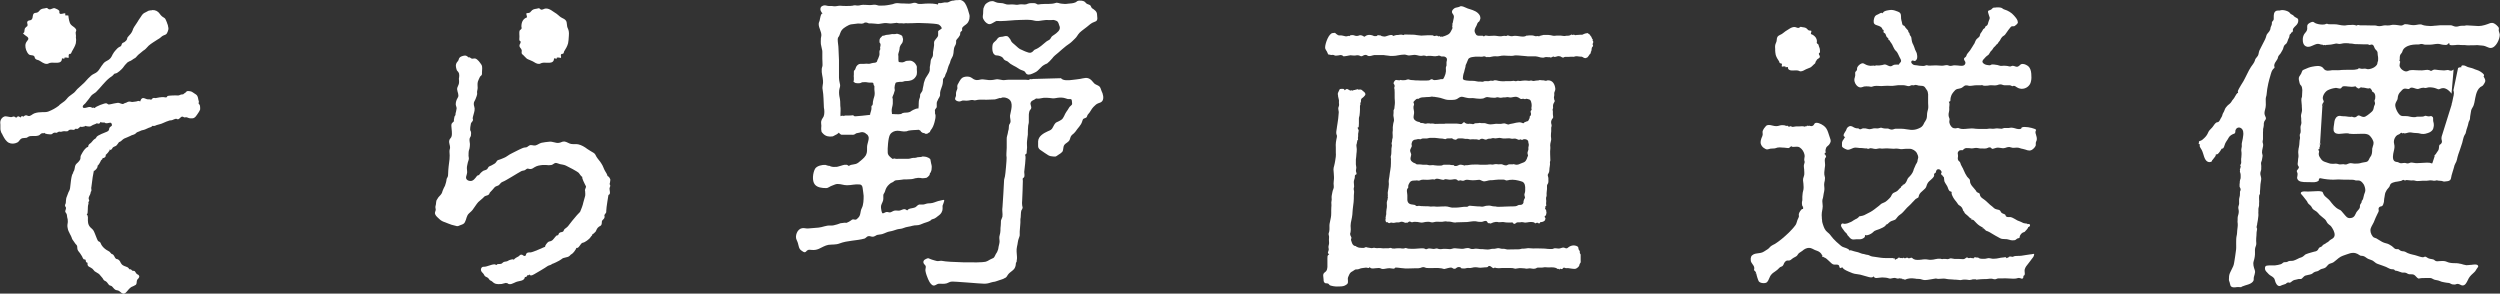<?xml version="1.0" encoding="UTF-8"?>
<svg id="_レイヤー_2" data-name="レイヤー 2" xmlns="http://www.w3.org/2000/svg" viewBox="0 0 255.46 30">
  <rect x="0" y="0" width="255.46" height="30" fill="#333333" stroke="none"/>
  <defs>
    <style>
      .cls-1 {
        fill: #fff;
      }
    </style>
  </defs>
  <g id="layout">
    <g>
      <path class="cls-1" d="M108.69,9.44s-.04,0-.04,0c-.01,0-.02-.01-.03-.03,0,0,0-.01,0-.01,0,0,0,0,0,0h0s-.05,0-.06,0c0,0,0,0,0,.01.01.02.02.02.02.03.02,0,.02,0,.02.04h0s0,.01,0,.02c0,0,0,0,0,0,0,0,0,0,.02.02,0,0,0-.01.01-.01.01-.02.03-.02.06-.02h.01s0-.03.02-.04h0,0s-.03,0-.04,0Z"/>
      <path class="cls-1" d="M101.67,26.73s.01-.02.03-.02c-.01,0-.02,0-.03,0,0,0,0,.01,0,.02Z"/>
      <path class="cls-1" d="M89.65,6.33h-.01s.01,0,.01,0h0ZM94.51,13.66s.06,0,.08.01c.2.03.18-.04.33-.12.22-.1.03-.04.19-.25.2-.24.3-.51.38-.8.06-.28.18-.61.06-.89-.03-.06,0-.07,0-.14,0-.06-.01-.11-.02-.17-.02-.12.15-.24.19-.35.01-.14,0-.28,0-.43,0-.09.04-.15.09-.25.06-.22.29-.4.25-.63-.02-.25.08-.51.17-.75.1-.23.13-.49.13-.76,0-.13.19-.24.21-.37.03-.2.2-.4.23-.61.02-.12.09-.24.11-.36.06-.19.18-.34.2-.52.05-.21.2-.4.27-.6.11-.33.02-.68.21-.99.09-.13.13-.32.11-.49-.01-.15.23-.3.3-.45.02-.05.05-.09.1-.15.02-.08.01-.18.03-.27.02-.1.21-.16.19-.26-.06-.24.08-.32.25-.46.19-.13.35-.26.42-.47.07-.15.09-.32.09-.48,0-.16-.08-.3-.11-.45-.03-.15-.08-.26-.13-.4-.13-.33-.27-.67-.64-.79-.1-.03-.21,0-.32,0-.13,0-.25,0-.36.03-.02,0-.03.02-.06.02-.05,0-.07,0-.09,0-.09.02-.18.03-.26.07-.15.07-.26.15-.44.12-.17-.03-.37.06-.53.07-.19,0-.29-.07-.3.15,0-.04-.51-.1-.54-.1-.07-.02-.67-.01-.75,0-.14.02-.66.07-.79,0-.19-.11-.34-.11-.56-.04-.34.1-.77,0-1.14.02-.14,0-.24-.04-.38-.03-.18,0-.34.06-.48.11-.19.05-.38.07-.54.1-.2.04-.39.04-.6.04-.16.01-.31.01-.44-.05-.25-.09-.48,0-.75,0-.23,0-.45-.04-.68-.03-.15,0-.28.04-.41.07-.15.02-.27,0-.4-.02-.1-.01-.17.02-.25.04-.14.04-1.08.04-1.19.01-.17-.02-.33.02-.5.04-.15.03-.31,0-.45-.02-.18,0-.33.02-.5-.03-.15-.04-.29-.06-.46.03-.07.02-.09.07-.14.11-.14.25,0,.5.18.68-.19-.16-.29.62-.31.68-.03.15-.1.2-.1.37-.01.4.3.79.27,1.19-.01.14-.06.24-.05.37,0,.16-.02.34,0,.49.04.16.06.33.1.48.07.21.05.39.05.62v.39c0,.23.03.45.02.67,0,.14-.08.26-.08.4-.04.41.11.78.13,1.19.04.31-.11.58-.04.9.11.61.09,1.23.13,1.84.06.27.07.64-.02.89-.07.16-.21.3-.24.46-.06.13,0,.36,0,.51s-.04.32,0,.47c0,.17.06.22.19.35.25.25.56.32.93.27.12-.02.21-.1.32-.15.15-.06.26-.15.38-.26.08-.08.08-.07.14-.17.04-.1.04-.22.06-.34.06-.25.07-.55,0-.8-.04-.21-.08-.4-.07-.61.01-.19.02-.37.01-.57-.05-.3-.01-.6-.06-.89-.01-.11-.04-.21-.06-.32-.04-.25-.05-.55.02-.8.07-.22.08-.3.02-.53-.04-.2-.08-.36-.08-.56v-1.81c0-.38-.05-.74-.05-1.14,0-.32-.08-.64-.08-.96,0-.11.02-.19.1-.28.1-.14.1-.26.18-.42.13-.38.49-.58.86-.77.18-.08.28-.08.46-.1.17-.02.34-.05.48-.06.19-.01.35.05.52-.01.09-.01.11-.09.21-.09.09,0,.18,0,.26.04.04.03.1.05.14.05.19,0,.34,0,.52.02.17,0,.32.05.49.03.14-.03.31-.04.46-.07.2-.04.4,0,.6.02.17.03.33-.02.51-.03.08,0,.14-.02.22-.03.11,0,.2.06.32.05.1,0,.18-.02.28,0,.09.02.16.02.25,0,.11-.03.2,0,.31,0,.15,0,.27-.02.39-.01.18,0,.35-.02.53-.02.1,0,.22,0,.32,0,.1,0,.72.03.83.03.14,0,.97.06,1.07.12.14.09.27.2.32.37.02.1-.37.23-.37.34,0,.13,0,.27,0,.4-.02.23-.39.46-.41.69-.02.1,0,.2,0,.3-.01.23-.08.48-.11.73,0,.12,0,.26-.02.39-.05.17-.22.33-.22.5,0,.15-.04.3-.06.45,0,.07-.03.11-.03.18,0,.13.01.25-.01.37-.06.32-.41.65-.5.96-.03.13-.1.25-.11.37-.02.22-.11.45-.12.66-.03.16-.21.31-.25.46,0,.08,0,.19-.02.27-.01.05-.03.1-.05.14-.12.32-.04.66-.1.99-.04.1-.03.2-.06.29-.01.05-.03.08-.03.13-.02.1-.02.2-.04.3-.04.3-.05.59-.07.88,0,.14-.03.35.06.46.08.12.17.12.29.19.12.06.06.14.19.19.09.04,0,.04.1.06.08.02.14.03.23.06ZM86.18,11.82c-.13,0-.19.02-.24.03-.1.05-.13.14-.2.23-.08.15.09.27.03.56-.05.12-.05.25-.05.36,0-.68.47,1.18.05.47.02.05-.1.08,0,.15.06.06.11.12.21.15.1.01.98,0,1.07,0,.16,0,.1.02.25-.03.08-.02.14-.11.24-.13.09-.01.18-.03.26-.05.13-.03.2-.06.29-.06.08,0,.16.02.21.05.05.01.09.01.11.05.05.02.05.05.09.07.09.05.17.12.2.2.05.07.07.15.07.23,0,.2-.07.38-.11.56-.15.5.05.75-.19,1.22-.18.3-.5.51-.75.73-.37.29-.69.11-.99.36.02-.03-.18-.12-.19-.13-.08-.01-.15-.01-.25,0-.17.03-.18.05-.33.09-.16.03-.29.1-.46.12-.22.02-.44.02-.63-.05-.11-.04,0-.05-.13-.05-.16,0-.27-.08-.4-.1-.32-.02-.86.09-1.05.39-.23.41-.34,1.25-.02,1.62.25.31.75.36,1.14.36.14,0,.19-.04.33-.11.15-.08.13-.09.31-.15.19-.06.33-.16.53-.16.39,0,.6.13.97.13.48,0,.81-.13,1.29-.08.23.02.29.19.31.38.02.22.09.56.1.79,0,.38-.01.91-.19,1.25-.19.36-.07.71-.38,1-.12.11-.17.21-.36.17-.16-.04-.22-.04-.37.09-.05.05-.33.21-.42.23-.11.04-.14-.02-.24,0-.13.03-.28.03-.4.05-.11.03-.22.09-.34.12-.25.07-.47.14-.71.12-.4-.04-.81.18-1.21.21-.36.02-.73.07-1.1.09-.2,0-.39-.07-.58-.03-.5.09-.74.82-.55,1.19.03.1.11.21.13.32.09.3.09.6.37.78.11.08.25.19.36.16.11-.02.15-.15.26-.2.13-.08.27-.04.43-.03.25.02.46,0,.72-.11.33-.15.64-.35.98-.41.39-.05.78,0,1.13-.14.84-.32,1.72-.27,2.56-.5.12-.04.26-.23.36-.24.2-.05.3.06.49.05.16,0,.29-.13.42-.18.19-.05.38-.04.54-.09.28-.08.51-.24.82-.28.22-.03.47-.13.7-.2.21-.06.45-.04.66-.14.3-.13.61-.13.92-.23.16-.04.28-.05.42-.05.27,0,.51-.13.74-.22.25-.09.47-.13.68-.27.07-.04.03-.06.11-.1.08-.04.19-.06.27-.09.12-.05.25-.16.36-.25.19-.13.37-.28.44-.52.04-.07.04-.21.05-.31,0-.08-.02-.17,0-.26.02-.09.09-.18.1-.27.01-.07.11-.24.04-.3-.03-.03-.32.06-.39.07-.27.04-.54.18-.79.24-.15.04-.28.03-.4.04-.2,0-.38.11-.54.12-.15.02-.28-.02-.41,0-.17.04-.26.2-.4.28-.17.08-.37.09-.56.14-.13.04-.18.08-.27.18-.26-.19-.35-.14-.6-.04-.24.11-.32.05-.59.05-.23,0-.32.13-.53.19-.13.03-.22-.04-.34-.04s-.19.05-.3.1c-.22.11-.21-.03-.27-.22-.04-.18-.07-.39-.03-.56.06-.21.22-.42.22-.65,0-.13-.01-.28,0-.42.05-.15.15-.24.18-.38.08-.29.2-.49.42-.69.11-.11.21-.17.37-.23.06-.04.11-.07.17-.13.11-.08.3-.06.42-.08.19-.01.37-.05.55-.07.1-.01.2,0,.3,0,.13,0,.25-.02.38-.02.18,0,.35-.06.5-.1.08-.01.15-.01.21-.03.08-.02.12,0,.2,0s.11,0,.18.02c.1.02.2.02.31,0,.06,0,.13-.01.22-.03.04-.02.1-.07.13-.09.06-.04.09-.1.15-.15.04-.05.06-.12.07-.2,0-.1,0,0,.07-.1.03-.1.1-.21.1-.32,0-.09.01-.18.02-.27,0-.11-.03-.21-.06-.32-.04-.1-.05-.39-.1-.47-.06-.07-.14-.1-.2-.14-.15-.07-.28-.11-.41-.11-.08,0-.18-.02-.24,0-.02,0-.03.03-.05.04-.13.02-.28,0-.41.03-.09.03-.14.06-.25.06-.13,0-.24,0-.34.03-.11.03-.23.07-.35.07-.08,0-.13,0-.21,0h-.81c-.11,0-.25.02-.35-.03-.07-.03-.18.06-.24.03-.21-.17-.48-.35-.48-.65-.03-.33.04-1.54.24-1.83.15-.25.44-.38.74-.39.32,0,.59.12.91.06.09,0,.15-.06.24-.07.32-.06.64-.06.95-.08.26-.01.6-.23.67-.5.05-.36.03-.92-.1-1.24-.03-.05-.08-.07-.11-.11-.05-.05-.06-.09-.08-.15-.09-.14-.13-.19-.3-.19-.22,0-.33.05-.53.14-.13.06-.21.12-.33.2,0,0-.05.02-.07.03-.21.09-.46.03-.7.1-.06.03-.12.08-.17.1-.29.06-.68,0-.97,0h-.99c-.7,0-1.37.12-2.05.18-.17.02-.32.02-.48.04-.13.02-.25.03-.35-.03-.1-.06.08-.08-.01-.07-.07,0-.11.01-.18.02-.22.03-.47,0-.69.02-.1.01-.15.06-.25.09-.15.03-.29,0-.42.05-.33.12-.35.42-.33.76,0,.12.03.24.1.34.05.11.11.24.16.34.08.12.19.28.37.24M91.19,10.05s0-.06,0-.1c.03-.16.13-.3.17-.47,0-.06.03-.09.05-.16.05-.1,0-.2,0-.3-.01-.05,0-.1.01-.16.01-.06,0-.14.04-.21.01-.06.04-.17.09-.21.06-.04.15-.04.2-.05.25-.05.27,0,.5-.06.1-.03-.35,0-.25.02.17.05.31-.02.46-.06.16-.02.31,0,.48-.04.3-.05.51-.2.65-.44.1-.15.11-.29.11-.45,0-.06,0-.11-.01-.17-.02-.1,0-.21,0-.31,0-.12-.04-.2-.11-.3-.08-.15-.22-.26-.39-.34-.11-.06-.3-.04-.43-.03-.08,0-.13.01-.2.03-.09.03-.11.08-.2.09-.03,0-.04.03-.1.04-.03.01-.13,0-.17,0-.04,0-.05,0-.08-.01-.08-.02-.16.01-.19-.08-.02-.08-.02-.21-.02-.3,0-.09.01-.21,0-.3,0-.09-.05.02-.02-.07,0-.11.04-.18.06-.28.05-.1.06-.24.08-.35,0-.15.04-.23.11-.37.02-.05.07-.08.09-.12.11-.13.14-.25.15-.41.03-.09-.02-.17-.04-.26-.01-.06-.02-.14-.09-.19-.09-.06-.2-.11-.32-.14-.04-.02-.11-.04-.19-.04-.04,0-.07.02-.14.03-.1.02-.19,0-.29,0-.09,0-.15.02-.25.04-.11.01-.21.04-.32.04-.13,0-.2.06-.3.08-.06.01-.14,0-.18.03-.02.02-.03.06-.08.1-.02.02-.04.03-.06.06-.08.06-.1.13-.13.21-.01.03-.01.06-.01.09,0,.06,0,.14,0,.21.04.04.07.07.08.11.07.11,0,.3-.02.42,0,.05.01.09.02.13.01.07-.06.12-.08.2-.02.08,0,.19,0,.28,0,.16,0,.11-.04.25-.06.13-.08.27-.16.38-.03.06-.03.14-.06.19-.09.12-.27.12-.39.13-.18.02-.32.11-.5.09-.19-.03-.19,0-.35,0-.07,0-.15.02-.19.01-.1,0-.19,0-.28,0-.13,0-.25.09-.34.19-.07.07-.11.18-.13.27-.04.03-.03.06-.04.1-.02.04-.06.08-.1.11-.05.07-.03.1-.04.2,0,.07,0,.15,0,.22,0,.06-.02.15-.01.21,0,.05.02.09.01.15v.17c0,.06-.02.14-.04.19.03.05.07.06.2.14.08.02.17.02.26.03.13,0,.24,0,.37-.08.07-.04.15-.03.2-.03.11,0,.2-.02.3,0,.09,0,.19.05.27.04.13,0,.05,0,.22,0,.1,0,.19-.01.22.09.01.04.01.08.02.13,0,.05.06.08.08.14.01.06,0,.12,0,.17-.02.2.04.42.03.63,0,.24-.13.47-.16.71-.05.12,0,.31-.07.43-.02.06-.1.06-.1.11-.01.08,0,.19,0,.26,0,.25-.31.75-.01.82.04.01.13,0,.2,0,.15,0,.26.04.43.07.24.05.51.1.76.12.26,0,.58.05.69-.24.08-.2-.03-.47,0-.68.02-.22.1-.39.11-.62,0-.17-.01-.35,0-.52Z"/>
      <path class="cls-1" d="M106.95,6.53c.2-.17.39-.34.56-.55.15-.22.41-.42.62-.59.26-.23.53-.47.82-.7.11-.08.23-.17.34-.24.2-.14.38-.34.55-.5.2-.17.29-.42.48-.61.22-.21.49-.39.74-.59.16-.11.29-.26.46-.36.13-.1.33-.14.47-.22.23-.14.11-.46.11-.7-.01-.3-.26-.47-.51-.63-.07-.06-.1-.17-.15-.26-.09-.11-.22-.11-.33-.17-.15-.05-.19-.21-.35-.28-.09-.02-.15-.06-.24-.06-.12-.01-.29-.02-.41.03-.08.03-.11.1-.19.13-.24.12-.54.12-.82.15-.21.04-.44.02-.66-.01-.18-.01-.39-.14-.57-.07-.46.16-1,.07-1.5.12-.1,0-.23.05-.32.04-.07-.03-.11-.06-.18-.09-.09-.05-.14-.05-.23-.05-.21,0-.39-.02-.59.05-.11.05-.22.09-.34.09-.14,0-.27-.03-.39-.02-.18,0-.34.08-.54.04-.12-.01-.22-.03-.37-.03-.17,0-.37.03-.55,0-.13-.02-.24-.09-.39-.12-.11-.03-.23,0-.34-.03-.11,0-.22-.02-.33-.06-.1-.02-.18-.09-.27-.11-.12-.03-.31-.01-.44.04-.09.05-.26.13-.33.21-.04.02-.08.06-.16.21-.02.09-.09.18-.11.27-.03.17-.02.34-.03.51,0,.17-.08.35,0,.53.1.23.3.47.53.55.13.05.29-.01.41-.08.11-.06.2-.12.3-.17.06-.04.1-.05.15-.06.17,0,.32.02.48.01.61-.01,1.22-.1,1.83-.11.37,0,.76-.04,1.16,0,.2.01.4.09.61.1.21.02.41-.04.62-.06.22-.04.46-.05.7-.03.15.02.37-.04.48,0,.11.03.26.08.33.15.09.1.14.27.18.4.16.32-.02.56-.28.77-.11.1-.24.18-.37.27-.17.09-.19.25-.3.37-.11.11-.28.15-.4.26-.33.27-.68.62-1.1.78-.03,0-.05.03-.11.06-.1.08-.15.2-.3.25-.17.09-.41-.03-.58-.09-.12-.03-.22-.11-.36-.16-.34-.11-.48-.32-.75-.54-.11-.11-.26-.19-.35-.34-.07-.1-.08-.22-.18-.31-.09-.08-.12-.21-.27-.23-.21-.05-.37.08-.57.07-.28,0-.37.14-.51.34-.09.11-.21.17-.3.29-.08.12-.11.26-.11.4-.01.26,0,.61.21.78.09.06.1.09.22.09.2,0,.49.09.63.23.07.06.08.15.16.21.1.1.24.11.36.19.1.07.17.17.27.23.19.11.37.23.57.32.18.09.32.23.51.3.12.06.27.08.37.16.1.09.12.23.24.28.23.12.52-.04.74-.14.28-.1.47-.33.67-.53.11-.12.2-.2.34-.28.08-.03.13-.06.23-.13ZM105.48,8.09c-.13.02-.21-.06-.32.06-.02.04-.24,0-.31,0h-1.17c-.35,0-.67-.02-1,.03-.33.05-.62-.14-.96-.06-.31.07-.62.09-.94.03-.25-.04-.46-.07-.69,0-.21.05-.4.05-.6-.06-.13-.08-.26-.2-.43-.24-.19-.04-.39-.03-.55.02-.3.07-.46.42-.59.66-.09.13-.11.23-.1.37.06.17-.08.33-.11.49-.04.13-.01.25-.02.37-.01.15-.16.3-.06.44.08.11.27.17.4.17s.22-.08.34-.1c.14-.01.26.02.39.02.16,0,.31-.04.48-.07.13-.02.17,0,.31.03.13.02.25-.04.37-.05.31-.04.6,0,.9-.01.28,0,.54-.02.82-.03.08,0,.14-.04.23-.06.09-.03.2-.06.29-.09,0,0,.07.02.08.02.05-.02.11-.05.19-.07.21-.03.48.04.66.17.51.37.2,1.18.12,1.67-.02.22.07.44.05.67-.03.11-.09.19-.15.3-.03.11-.01.23-.03.36,0,.12-.07.24-.08.38-.03.25-.15.47-.13.71.01.3,0,.59,0,.89,0,.35-.07.67-.01,1.01.01.19-.12,1.71-.17,1.9-.02.15-.09.27-.09.42-.02.44-.12,2.27-.16,2.7-.07.33.04.68-.01,1.01-.05.12-.09.24-.14.36-.03.17,0,.37-.03.54-.03.19-.03.33-.03.51,0,.16-.04.32-.08.48-.07.2-.02.4-.01.61,0,.2-.06.36-.1.56-.02.13-.03.27-.1.41-.04.17-.18.29-.24.46-.08.12-.07.19-.19.28-.1.06-.22.09-.32.15-.17.1-.31.19-.5.24-.58.13-3.82.05-4.4-.09-.13-.03-.21,0-.35.01-.13.03-.3-.01-.44-.06-.18-.06-.38-.1-.51-.17-.01-.02-.04-.02-.06-.03,0,0-.01,0-.02-.01-.08-.03-.17,0-.27.05-.23.09-.38.28-.22.52.08.09.17.16.18.27.01.15-.07.31-.03.46.04.26.16.56.26.81.09.2.2.43.38.58.29.25.46-.1.76-.1.28,0,.5.04.78-.04.14-.05.3-.15.44-.17.22-.05,3.12.22,3.38.21.23,0,.46-.04.67-.12.16-.06.29-.06.43-.09.17-.04.31-.11.48-.16.22-.06.43-.14.63-.26.11-.08.14-.21.23-.31.21-.29.63-.43.73-.78.06-.14.05-.26.07-.39,0-.05.03-.07.07-.11.01-.07.01-.19.03-.27.01-.08.02-.16.01-.25-.02-.33-.08-.72,0-1.04.08-.29.08-.61.19-.87.03-.11.08-.17.09-.29,0-.13,0-.27,0-.4.01-.26.04-.51.06-.77.03-.22-.02-.45.04-.67.03-.22,0-.5.07-.71.05-.08.1-.15.13-.26,0-.08-.04-.17-.05-.26-.02-.17-.02-.32,0-.49.02-.2.07-1.81.07-2.02,0-.06-.04-.19,0-.25.02-.04.1-.06.12-.11.09-.13.02-.39.02-.54,0-.14.22-1.6.1-1.68,0-.01,0-.01,0-.02,0-.02,0-.04,0-.07,0,0,.12-.1.15-.13.01-.04,0-.09,0-.13,0-.16.04-.31.04-.47,0-.22-.03-.44,0-.67.03-.21.04-.42.08-.64,0-.28,0-.57.03-.85,0-.14.07-.29.07-.44,0-.15,0-.31,0-.47-.01-.19,0-.41.05-.59.02-.13.11-.19.17-.29.12-.24-.15-.44-.01-.68.1-.2.33-.2.47-.34.07-.06.17-.03.25-.02.11,0,.16-.01.27-.03.41-.11.84-.05,1.25,0,.18.01.34-.04.51-.06.25-.03.51-.03.73.04.1.02.19.07.29.09.11.02.28-.03.37.04.05.06.05.18.06.25,0,.11.05.23-.03.31-.09.11-.2.15-.28.3-.09.14-.15.27-.26.4-.19.24-.26.68-.55.84-.1.05-.18.12-.31.17-.07.04-.15.05-.22.11-.13.12-.22.3-.3.46-.11.25-.26.31-.51.41-.44.2-.98.5-1,1.04,0,.17-.01.34,0,.5,0,.2.17.35.33.44.23.15.46.33.72.48.13.08.32.11.49.12.14,0,.24.04.35-.05.13-.07.24-.18.39-.26.06-.06.14-.1.2-.18.12-.19.06-.46.18-.66.15-.25.48-.29.58-.6.04-.17.1-.34.23-.46.15-.11.25-.21.35-.34.22-.35.57-.63.68-1.03.05-.11.05-.23.16-.29.1-.06.22-.05.31-.16.05-.1.05-.2.15-.3.21-.21.32-.52.53-.73.19-.16.26-.29.48-.37.14-.05.32-.09.43-.24.19-.27.07-.75-.08-1.02-.06-.15-.1-.36-.22-.47-.15-.13-.36-.16-.52-.3-.14-.13-.23-.3-.4-.42-.33-.25-.66-.12-1.04-.05-.26.05-.58.07-.87.11-.28.04-.91.09-1.09-.18l-2.92.08ZM101.66,26.73s0-.01,0-.02c0,0,.02,0,.06,0-.04,0-.04.01-.06.02Z"/>
      <path class="cls-1" d="M60.96,18.7c-.02-.06-.03-.12-.04-.18,0-.02,0-.03-.01-.05.01.05,0,.11-.04.17h0s.06.09.06.12c0,.05,0,.13-.03.17h-.02s-.03.01-.04.02c0,0,0,0,0,0,0,0,0,.02.02.03.01,0,.01.01.03.03h0s0,.04-.01.05c0,0,0,0,0,0,0,0,0,0,.01,0,.04,0,.05,0,.06,0,.03,0,.03.03.05.04h0l.04.03s0,.01,0,.02v-.03c0-.11-.03-.21-.06-.31-.01-.02-.01-.07-.02-.11Z"/>
      <path class="cls-1" d="M48.28,20.23s-.03.01-.03.02c0,0,0,0-.01.02,0,.01-.01.02-.02.02h0s.01,0,.01,0h.01s.06.02.08.05h0s.02,0,0-.01h0s.02,0,.02-.01c-.02-.02-.03-.03-.04-.06,0,0,0-.02-.01-.03Z"/>
      <path class="cls-1" d="M12.68,12.01s0,0,0-.01c0,0,0,.02,0,.02,0,0,0,.01,0,.03-.02.02-.04.04-.08.06.03,0,.04,0,.06,0,.03,0,.08.02.12.06,0,0,0,0,0,.01t0-.01s.02,0,.04,0c0,0,.02-.01.02-.01,0-.02,0-.04,0-.07,0-.01,0-.03,0-.06,0,0,0,0,0,0-.02,0-.05,0-.09,0-.02,0-.04,0-.08-.01Z"/>
      <path class="cls-1" d="M60.63,17.98s0,0,0,0c0,.02-.05.05-.07.07,0,.02,0,.04-.02.05,0,0,0,.01,0,.03,0,0,0,.02,0,.02,0,0,0,0,0,.02-.01.01-.01.02-.02.02h0s.12,0,.19.01c.01,0,.01,0,.01,0,.02.02.05.03.06.04,0-.02-.01-.03-.03-.06-.03-.07-.08-.15-.12-.21Z"/>
      <path class="cls-1" d="M58.88,16.89s-.05,0-.09-.01c-.08-.02-.15-.04-.24-.06h0s.02.06.02.1h0s0,0,0,0h0s0,0,0,0c.02-.01.06-.01.07,0,0,0,0,0,0,.01.01,0,.01.01.01.04,0,0,0-.02,0-.03h0c.04-.06.11-.07.17-.06.01,0,.02.04.04.05,0,0,0,0,0,.01h0s.01-.03.05-.05c0,0,.01,0,.01-.01h0s-.07,0-.08,0Z"/>
      <path class="cls-1" d="M59.66,17.15s-.05-.01-.05-.02h0s0,.02,0,.02h0v.02s.01-.01.02-.02c0,0,0,0,.03,0h0s0,0,0,0Z"/>
      <path class="cls-1" d="M15.51,1.05c-.11,0-.24.02-.34.05-.11.04-.2.13-.3.16-.24.1-.33.22-.48.46-.14.22-.29.4-.41.63-.17.26-.37.5-.44.78-.06.19-.28.45-.45.62-.05.04-.09.1-.11.24-.01.1-.13.2-.2.26-.09.1-.23.09-.31.2-.04.06-.04.13-.08.21-.03.07-.11.1-.16.12-.18.09-.29.21-.41.35-.12.12-.22.27-.31.43-.07.14-.11.25-.2.36-.13.16-.31.27-.5.36-.17.08-.33.31-.44.47-.1.14-.18.29-.28.42-.2.26-.35.3-.63.45-.12.07-.22.17-.32.27-.2.17-.33.37-.53.56-.21.2-.41.38-.6.55-.17.13-.28.33-.44.47-.16.12-.37.27-.52.39-.18.15-.27.33-.46.48-.12.1-.24.18-.37.27-.1.06-.15.13-.22.2-.36.27-.65.42-1.04.58-.2.08-.39.07-.62.07-.28,0-.57.03-.82.12-.2.06-.41.33-.63.27-.11-.03-.18-.09-.29-.06-.08.02-.17.07-.2.15,0-.05-.13-.08-.18-.07-.05.02-.09.08-.11.14-.09-.05-.2-.15-.29-.12-.05.01-.05.09-.12.11-.12.05-.13-.05-.23-.08-.11-.05-.22.05-.34.05-.13,0-.25-.05-.37-.06-.09-.01-.21-.04-.3-.01-.21.07-.36.24-.42.47-.02.12-.02.23,0,.36.01.13,0,.24,0,.37,0,.07,0,.16.02.22.02.07.05.14.06.2.02.07.06.11.1.17.03.05.04.13.09.19.14.27.31.56.59.71.27.13.58.11.85-.02.12-.06.21-.16.28-.27.2-.25.4-.17.69-.22.09-.04.16-.1.24-.14.11-.04.21-.04.31-.04.26,0,.59.03.79-.12.06-.05.12-.13.2-.15.09-.04.24.02.3-.06-.02.14.54.16.64.16.14,0,.19-.13.31-.16.09-.04.19.01.29,0,.06-.03.11-.08.23-.12.04-.01.13.03.2.02.13-.03.24-.07.38-.06.09.01.2.02.29,0,.08-.03.12-.12.2-.14.09-.04.29-.02.39,0,.09,0,.17-.04.26-.13.05.04.13.05.18.03.09-.05.22-.15.28-.24-.05.08.49.03.53-.08-.02.05.44.11.51.06.18-.11.3-.18.5-.24.04-.02.1-.05.14-.07.07,0,.11.04.17.04.11,0,.18-.07.2-.19.02.09.42.07.42.07.02,0,.07.06.12.07.18.03.32-.05.48-.05.06,0,.12.05.13.13.06.09.03.19-.06.24-.05.04-.12.07-.15.13-.06.08-.03.18-.09.27-.03.08-.12.11-.19.15-.16.08-.97.35-1.07.56-.04.14-.13.14-.24.23-.14.11-.23.29-.37.39-.11.09-.21.12-.24.38-.15,0-.27.17-.36.26-.14.16-.26.39-.36.57-.06.12-.06.21-.06.34-.01.13-.13.27-.22.37-.12.12-.29.23-.33.43-.04.13-.03.26-.08.39-.01.07-.15.22-.12.32-.2.12-.27,1.29-.31,1.52-.02.16-.09.3-.17.44-.06.16-.11.32-.18.48-.06.11-.04.22-.07.34-.02.09,0,.18-.02.28-.02.1-.1.16-.07.27,0,.07.08.12.09.19.03.16-.1.28-.07.44.03.06.09.1.11.16.07.1.06.25.08.36.05.17.08.32.07.5-.04.21-.07.43-.01.65.02.2.14.4.23.59.08.14.13.24.18.38.03.14.12.25.21.37.04.05.06.09.11.16.04.09.11.13.16.19.1.11.08.22.09.36.01.21.16.34.28.5.06.09.13.2.2.31.04.09.1.24.17.3.06.04.15,0,.18.05.06.06.01.19.09.26.03.02.07.04.13.06-.03.17,0,.33.16.4.11.07.23.11.33.2.09.08.14.17.23.26.15.09.29.17.42.26.11.08.18.22.28.31.11.1.12.16.2.28.05.12.21.13.3.22.11.09.17.23.27.33.08.07.17.06.26.11.12.09.22.27.37.37.13.08.26.05.37.12.14.07.24.22.39.27.18.09.34-.09.44-.21.13-.16.27-.33.45-.45.15-.07.3-.12.45-.22.15-.14.06-.36.15-.52.08-.11.26-.23.2-.39,0-.04-.07-.1-.1-.13-.02-.02-.07-.03-.11-.05-.01-.02-.03-.05-.08-.07-.05-.07-.11-.19-.16-.24-.08-.05-.19-.02-.27-.06-.03-.04-.07-.09-.12-.12-.06-.02-.11-.02-.16-.01.02,0-.12-.17-.14-.18-.06-.04-.11-.05-.17-.08-.15-.05-.31-.11-.44-.22-.1-.1-.15-.21-.21-.34-.05-.07-.11-.14-.18-.18-.06-.05-.15-.03-.23-.08-.12-.09-.16-.29-.27-.4-.06-.07-.14-.07-.19-.1-.09-.07-.14-.19-.23-.24-.07-.06-.18-.09-.26-.15-.21-.13-.4-.31-.53-.52-.06-.08-.07-.2-.13-.26-.05-.09-.15-.06-.23-.16-.12-.2-.19-.46-.29-.68-.07-.18-.14-.37-.27-.5-.16-.14-.3-.26-.38-.44-.07-.15-.08-.3-.09-.46,0-.13.05-.56-.12-.58.12-.12.1-.35.11-.51.01-.2,0-.42.07-.61.03-.12-.05-.12.02-.22.07-.09.07-.12.02-.23-.09-.25.14-.43.18-.66q0-.05.01-.11s.07-.07.07-.13c.02-.13-.05-.25,0-.38.03-.13.13-1.11.18-1.26.03-.12.05-.26.07-.39.08.07.46-.36.37-.5.1-.05.31-.41.35-.54.05-.11.2-.1.17-.27.18.04.36-.11.32-.31,0,.01.48-.43.41-.59.09.21.26-.05.3-.14.01-.05.25-.16.29-.17.15-.04.34-.42.38-.42.21-.04.32-.26.51-.35.11-.05.53-.21.63-.27.15-.1.32-.1.48-.2.09-.05.13-.14.22-.18.09-.05.2-.06.3-.12.14-.09.33-.09.5-.16.11-.05.25-.11.38-.17.14-.05.29-.07.37-.2,0,.02.25.02.3-.02.1-.08.6-.15.82-.28.04-.03.57-.24.64-.25.03,0,.17-.02.2-.02.08,0,.41-.2.52-.14.03.03.1.04.14.04.18-.03.27-.29.46-.27.07,0,.13.08.22.08.09-.01.15-.04.25,0,.11.04.21.09.32.09.14,0,.28.02.38-.04.12-.06.23-.19.31-.32.09-.15.23-.3.32-.54.01-.11,0-.23-.01-.33,0-.06-.02-.11-.06-.17,0,0-.1-.14-.1-.14.06-.09.05-.21,0-.31-.04-.15-.04-.32-.14-.47-.07-.1-.17-.15-.26-.21-.13-.07-.26-.21-.43-.23-.09-.02-.21-.03-.3-.02-.08.01-.12.08-.18.14-.05.05-.12.07-.16.11-.05.05-.08.09-.18.09-.04,0-.1,0-.15.02-.1.04-.22.1-.33.09-.09-.03-.95.01-.99.04-.09.02-.09.11-.12.13-.08.05-.21.01-.29,0-.19-.03-.74.06-.82.09-.09.02-.19-.04-.28,0-.05.02-.11.07-.15.12-.03.05-.02.07-.1.04-.13-.06-.28,0-.41-.05-.11-.02-.23-.12-.4-.11-.15.04-.2.17-.25.31-.03.08-.03.03-.09,0-.1-.04-.22.01-.32.04-.12.01-.26.03-.38.05-.1.02-.18-.04-.28-.04-.07,0-.16,0-.23.04-.14.1-.32.1-.46.21-.02.02-.32-.06-.39-.1-.12-.09-.96.16-1.07.15-.08,0-.16-.1-.24-.12-.13-.06-1.17.34-1.2.49-.08-.05-.18-.08-.25-.01.04-.03-.16-.09-.19-.1-.13-.02-.25.01-.37.05-.17.05-.46.11-.41-.14.02-.1.19-.21.26-.29.12-.15.24-.3.36-.45.13-.16.23-.36.4-.47.11-.09.21-.12.32-.22.5-.49.9-1.08,1.42-1.48.11-.08.2-.15.3-.22.07-.06.1-.14.18-.19.07-.02.16-.02.25-.07.16-.1.35-.25.49-.4.18-.17.26-.37.45-.54.06-.09.18-.19.3-.24.12-.05.2-.07.3-.15.08-.06.16-.12.26-.17.12-.05.19-.16.28-.26.09-.11.22-.2.33-.29.12-.09.24-.22.4-.31.16-.11.27-.28.43-.43.27-.24.6-.42.91-.63.12-.07.25-.14.35-.24.08-.08.12-.11.22-.16.08-.04.16-.06.24-.1.12-.06.17-.16.22-.29.04-.14.11-.25.07-.43,0-.06-.03-.08-.03-.14-.01-.09-.02-.15-.07-.24-.03-.11-.07-.21-.12-.32-.05-.12-.09-.24-.22-.31-.16-.08-.33-.23-.43-.39-.19-.28-.46-.4-.75-.39Z"/>
      <path class="cls-1" d="M62.21,19.9c.21-.06.07-.47.07-.62.01-.2.17-.26,0-.48.03.05.09-.38.09-.44-.05-.17-.16-.34-.32-.39.11.04-.21-.5-.23-.51-.14-.24-.19-.49-.35-.72-.14-.25-.36-.46-.52-.72-.1-.16-.11-.29-.29-.4-.11-.07-.57-.33-.65-.4-.27-.21-.6-.4-.92-.47-.22-.05-.48,0-.73-.04-.23-.04-.44-.22-.68-.25-.24-.02-.38.13-.59.14-.32.04-.62-.16-.95-.12-.27.03-.55.05-.8.11-.22.05-.41.22-.62.27-.22.05-.42-.1-.62,0-.2.1-.21.22-.47.21-.22,0-.95.42-1.26.56-.19.09-.36.19-.53.31-.21.16-.41.21-.63.31-.09.05-.2.06-.3.1-.11.04-.14.11-.21.21-.09.15-.22.19-.35.27-.1.07-.19.1-.31.15-.16.06-.15.18-.26.3-.1.1-.24.1-.37.16-.18.1-.39.31-.48.48-.07-.12-.29.17-.32.23-.1.13-.24.28-.41.33-.18.04-.43-.01-.53-.18-.12-.18.02-.37.04-.54.06-.2,0-.32,0-.53-.02-.23.07-.43.1-.65.03-.11.12-.31.1-.42,0-.12-.05-.21-.03-.32,0-.14,0-.28.02-.41.01-.09.07-.18.08-.27.03-.14.04-.3.04-.45-.01-.16-.06-.33-.04-.5,0-.13.12-.23.14-.35.02-.14.05-.4-.05-.51-.07-.08.02-.63.05-.72.06-.2.3-.26.18-.53-.02-.07.19-.7.19-.81.02-.16.02-.26-.03-.41-.05-.15-.06-.31-.02-.45.05-.1.09-.2.15-.3.05-.18.21-.44.16-.65-.02-.17.06-.33.06-.5,0-.23-.04-.41.02-.64.06-.14.11-.3.19-.44.03-.11.14-.14.21-.25.03-.08.02-.15.02-.25,0-.24.07-.56-.04-.76-.15-.23-.4-.62-.68-.67-.11-.01-.21.04-.32.02-.13-.04-.21-.2-.35-.12.02-.02-.17-.16-.19-.16-.08-.04-.18-.05-.27-.02-.14.03-.38.09-.47.24-.04.06-.05.14-.07.19-.03.1-.11.17-.18.26-.14.21-.11.41-.04.67.04.14.05.17.16.27.06.06.08.13.11.21.02.14.03.26,0,.4-.04.12,0,.22,0,.36.02.31-.08.39-.17.64-.1.27.1.55.1.82,0,.11-.02.17-.08.26-.12.19-.2.44-.19.67.02.19.14.32.07.51-.01.13-.06.27-.09.4,0,.07,0,.12-.02.18-.02.07-.1.11-.1.19,0,.12-.1.32-.03.43-.01-.03-.23.21-.25.25-.05.14-.02.31-.01.45.03.11,0,.22.03.34.01.14.02.38-.03.51-.03.16-.21.24-.23.41-.07.25.1.51.08.77-.03.16-.07.21-.06.4.06.49-.02,1.01-.09,1.51-.02.25-.05.49-.05.74-.01.13,0,.22-.06.33-.03.09-.1.14-.1.24-.02.21-.1.46-.16.64-.07.15-.17.3-.22.46-.04.08-.05.16-.08.24-.03.07-.08.17-.16.25-.06.08-.14.13-.22.24-.05.1-.13.2-.19.31-.03.11-.04.21-.05.33,0,.13-.07.24-.06.38,0,.11.05.19.03.28-.04.16-.12.28-.05.43.07.19.29.35.43.49.16.16.37.26.57.32.23.09.46.19.68.26.15.04.27.06.39.1.25.1.32,0,.52-.07.19-.07.35-.11.44-.29.18-.32.15-.67.44-.92.12-.1.35-.31.43-.46.02,0,.34-.52.5-.68.11-.12.47-.38.59-.53.12-.15.36-.11.49-.25.08-.07.05-.15.13-.22.09-.08.37-.4.47-.52.1-.11.31-.13.42-.21.13-.11.21-.29.41-.35.24-.07,1.56-.91,1.87-1.07.11-.06.22-.06.33-.09.1-.03.22-.16.3-.18.1-.01.24.06.35.04.15-.01.26-.1.37-.17.29-.18.52-.2.84-.24.12-.01.2,0,.35,0,.18.03.37.03.55,0,.15-.02.27-.19.43-.21.13-.01.32.09.45.12.19.04.41.06.6.15.25.11,1.23.63,1.33.76.08.11.24.36.39.43-.2-.1.24.75.34.94,0,.14-.1.25-.11.39,0,.03.01.06.02.09.01.09.03.43,0,.5-.02.07-.14.52-.19.68-.02.18-.24.77-.32.93-.04.07-.08.07-.13.14-.06.06-.12.14-.2.21-.18.2-.82.98-.83,1.02-.05.11-.32.33-.42.39-.08.06-.09.19-.15.25-.1.09-.25.05-.36.13-.13.07-.08.16-.16.24-.05.05-.13.02-.16.05-.19.15-.32.46-.55.55-.11.06-.22.03-.32.12-.08.06-.34.37-.29.47-.02.02-.1.05-.12.05,0,0-1.08.49-1.35.53-.15.02-.3-.03-.41.08-.14.12-.03.31-.27.28-.1-.01-.14-.14-.31-.13-.11.01-.17.11-.25.17-.17.1-.44.2-.51.4.08-.2-.42-.02-.47,0-.22.14-.25.12-.48.16-.13.02-.2.15-.31.2-.15.05-.29.01-.41.05-.05.01-.05.07-.08.08-.06,0-.14-.07-.19-.07-.37,0-.78.26-1.11.25-.01,0-.02,0-.02,0-.07,0-.12.01-.17.05-.04.03-.06.08-.09.13-.07.21.05.34.18.47.13.11.13.27.27.35.13.07.26.1.35.25.06.06.06.12.15.15.21.07.28.26.51.33.21.06.43.05.64.03.08-.01.42-.12.44-.11.09.03.06.03.13.02.26.26.62,0,.87-.1.32-.15.88-.07.94-.53.12.03.21-.03.23-.17.1.02.17,0,.21-.09.15.25.48-.01.63-.09.06-.03.99-.57,1.26-.77.14-.09.35-.08.45-.22-.06.07.78-.32.95-.47.23-.23.61-.13.84-.35.12-.1.08-.12.2-.17.14-.06.46-.49.49-.64.26.1.41-.5.66-.53.18-.01.67-.36.79-.57.06-.13.17-.1.19-.33-.02.14.32-.23.33-.24.1-.2.13-.35.34-.5.12-.08.21-.07.27-.26.03-.11,0-.2.03-.32.08-.14.25-.22.27-.39.01-.24-.09-.13.05-.32.1-.14.13-.12.12-.33,0-.32.22-1.58.22-1.6ZM58.76,16.98h0s-.01.01-.01.02h0s0-.01,0-.01c0,0,0-.01,0-.03h0s.03,0,.03.02h0s0,0,0,0Z"/>
      <path class="cls-1" d="M7.75,3.76c.04.24.04.43,0,.66-.08.32-.25.56-.4.84-.05.08-.06.17-.11.23-.06.02-.14,0-.17.05-.12.11,0,.26-.07.38-.14-.03-.26-.06-.41-.03,0,.02-.02.08-.02.12-.08-.01-.17-.06-.24-.04,0,.68-.84.35-1.24.46-.11.03-.19.1-.29.1-.32.02-.59-.25-.84-.37-.16-.05-.29-.06-.39-.21-.02-.06-.03-.17-.09-.22-.14-.13-.39-.04-.54-.18-.12-.11-.21-.29-.27-.44-.11-.34-.13-.64.1-.92.39-.42-.22-.47-.43-.81.2-.03.13-.19.17-.33.03-.17.04-.18.17-.3.13-.11.1-.02.14-.18.01-.15-.13-.29.03-.42.09-.09.22-.05.32-.11.21-.13.14-.34.21-.53.09-.27.3-.14.5-.27.12-.08.18-.22.31-.29.11-.06.23-.08.34-.09.07,0,.16-.05.23-.05.1,0,.14.11.25.14.21.05.38-.16.59-.11.11.03.38.16.45.26.06.1-.04.21.06.29.13.1.41-.06.56-.03.01.07,0,.14,0,.21,0,0,.28.01.31.01.04.28.08.73.27.94.13.15.33.23.45.38.09.1.09.12.09.23,0,.04-.06.14-.06.19,0,.12.03.26.04.39Z"/>
      <path class="cls-1" d="M58.12,3.77c-.01.22-.03.44-.07.65-.08.31-.24.57-.41.84-.02.08-.03.17-.1.23-.04.02-.13,0-.19.05-.11.11.04.26-.04.38-.13-.03-.28-.06-.41-.03,0,.02-.03.08-.02.12-.08-.01-.18-.06-.27-.04,0,.68-.84.35-1.24.46-.11.03-.18.1-.29.1-.24.01-.45-.15-.64-.26-.2-.11-.41-.16-.6-.27-.13-.1-.23-.24-.35-.35-.11-.1-.18-.12-.19-.26-.01-.1.04-.2,0-.29-.04-.17-.22-.22-.22-.44,0-.16.12-.2.12-.36,0-.16-.07-.06-.12-.17-.03-.1,0-.29,0-.39,0-.17-.03-.38,0-.55.02-.14.12-.13.2-.24.05-.11,0-.16,0-.22-.01-.42.14-.81.56-.95.04-.15-.1-.29-.04-.43.2-.03.34,0,.46-.19.16-.2.3-.23.57-.27.08,0,.13-.05.22-.05.1,0,.15.11.23.14.18.04.32-.11.49-.11.41-.02.76.34,1.11.54.15.1.27.25.43.35.18.12.41.17.53.36.13.22.05.53.18.77.11.23.13.44.11.72,0,.05,0,.1-.01.15Z"/>
      <path class="cls-1" d="M181.39,5.09c.01.17.02.35.06.52.07.24.2.45.35.67.02.06.03.14.09.18.03.02.11,0,.16.04.1.09-.04.21.04.31.11-.02.24-.04.35-.02,0,.02.02.06.02.09.07,0,.15-.05.23-.03,0,.54.71.28,1.05.36.1.03.16.08.25.08.2,0,.38-.12.55-.21.17-.09.35-.12.51-.22.11-.08.2-.19.3-.28.09-.08.15-.09.16-.21.01-.08.09-.16.13-.23.04-.14.32-.17.32-.35,0-.13-.1-.16-.1-.29,0-.13.06-.05.1-.14.03-.08,0-.23,0-.31,0-.13-.11-.3-.13-.44-.02-.12-.1-.1-.17-.19-.04-.09,0-.12,0-.18.01-.34-.25-.64-.61-.76-.04-.12.09-.23.03-.34-.17-.02-.29,0-.39-.15-.14-.16-.25-.18-.49-.21-.07,0-.11-.04-.19-.04-.08,0-.13.09-.2.11-.15.03-.27-.08-.42-.09-.35-.02-.65.27-.94.43-.13.08-.23.2-.37.28-.15.1-.35.14-.45.29-.11.18-.04.42-.15.61-.09.18-.11.35-.09.57,0,.04,0,.08.01.12Z"/>
      <path class="cls-1" d="M148.42,2.34l.02.05s.05-.29.06-.31c.04-.17.08-.32.06-.45-.02-.08-.06-.14-.1-.2-.04-.06-.08-.11-.09-.17-.02-.15.05-.25.19-.37.11-.09.2-.11.31-.13.08-.01.16-.03.26-.07.08-.04.11-.06.13-.06.19,0,.36.08.54.16.1.05.2.09.31.12l.07.02c.39.12.8.26,1.02.63.04.07.06.16.07.25.01.11,0,.13-.05.23-.02.04-.02.09-.05.13-.04.05-.1.07-.14.12-.09.1-.11.27-.18.38-.14.24-.25.48-.09.74.01.02.03.04.04.07.04.1.14.16.27.17.04,0,.06,0,.07,0,0,0,.12,0,.14,0h.14c.08,0,.12,0,.15.04l.02.02h.06s.06-.04.06-.04c.05-.03.08-.04.11-.04.04,0,.09.01.14.02.05.01.09.02.14.02.03,0,.06,0,.1,0,.08,0,.16,0,.24-.01.07,0,.15-.01.22-.01.12,0,.23.01.34.03.1.01.19.03.3.03.1,0,.18-.01.25-.03.06-.01.12-.02.18-.02.03,0,.05,0,.07.01.03,0,.06.01.09.01.06,0,.09-.02.11-.04.02,0,.04-.02.05-.02.06,0,.12.02.18.04.07.02.14.04.22.04.06,0,.11,0,.17-.02.06,0,.11-.02.18-.02.15,0,.28.02.42.04.13.02.26.04.4.04.12,0,.18-.02.24-.04.08-.03.1-.04.11-.06.01,0,.03,0,.04,0,.02,0,.03,0,.04,0,.07.01.11-.02.17-.02.1,0,.19,0,.29,0,.09,0,.16,0,.25.04.04.02.09.03.14.04.02,0,.05,0,.07,0,.04,0,.07,0,.1-.01.02,0,.05,0,.08-.01.02,0,.04,0,.06.02l.06.03.04-.05s.04-.03.05-.03h.04s.08-.01.08-.01c.03-.03.06-.03.08-.03h.03s.04-.02.04-.02c.02-.01.05-.02.09-.02.04,0,.07,0,.11,0,.03,0,.06,0,.08,0,.01,0,.26,0,.31,0,.14,0,.33.05.47.08.03,0,.07.01.1.01h.1c.06-.02.12-.02.18-.02.02,0,.12,0,.15,0,.05,0,.09,0,.14,0,.04,0,.08,0,.13,0,.07,0,.11.01.16.02.06.01.12.02.18.02.03,0,.05,0,.08,0,.04,0,.06-.01.09-.02.03,0,.05-.01.09-.01h.1c.09,0,.17-.01.24-.04.03-.01.05-.02.07-.04.04-.02.06-.04.09-.04l.05.02.03.02h.05s.06-.03.09-.03c.02,0,.05,0,.06.01l.02.02.06.02h.02s.08,0,.08,0c.02,0,.04-.02.05-.02.03,0,.05,0,.08,0,.06,0,.11,0,.16-.01.05,0,.09-.01.14-.01h.12c.06.01.1,0,.13-.02.09-.04.16-.08.24-.1l.07-.02h.05s.08-.03.08-.03c.03,0,.07,0,.09.02.06.05.09.06.11.08l.05.02.03.05c.06.08.1.14.15.2.02.02.04.03.06.05l-.04.05.06.06v.03s.03.03.03.03c.03.03.05.06.05.08l-.02.09.02.03c.04.05.05.08.05.09,0,.05,0,.11-.04.16l-.03.12.02.03c.04.07.04.13,0,.18l-.04.04s-.07.08-.07.17c-.01.14-.02.25-.08.33l-.04.05.05.05s-.03.05-.05.07c-.07.06-.1.11-.14.17-.02.03-.04.06-.06.09l-.05.06-.05.07s-.13.08-.2.09h-.05c-.08,0-.13-.03-.18-.06-.05-.03-.11-.07-.18-.09-.04,0-.07,0-.1,0-.25,0-.46-.11-.71.03,0-.02,0-.02-.02-.02-.03,0-.09,0-.2,0,0,0-.09,0-.1,0-.06,0-.1,0-.14.01-.03,0-.06,0-.1,0-.05,0-.09,0-.12,0-.04,0-.09,0-.13,0-.05,0-.09,0-.13.02-.03,0-.06.02-.08.04-.03.02-.05.02-.07.02-.09-.02-.13-.04-.17-.07-.07-.04-.13-.08-.25-.08h-.06c-.06,0-.12.02-.18.04-.06.02-.13.04-.19.04-.05,0-.08-.01-.1-.03l-.04-.02-.04.02s-.03.01-.05.02c-.08.05-.13.07-.17.07-.02,0-.04,0-.06-.01l-.03-.02h-.08s-.04,0-.06,0c-.03,0-.07,0-.1-.01-.04,0-.08-.01-.13-.01-.09,0-.15.02-.2.04-.05.02-.1.03-.14.03-.02,0-.04,0-.07-.02h-.02s-.11,0-.11,0c-.06-.01-.11-.03-.16-.04-.12-.03-.24-.07-.38-.08-.05,0-.1,0-.16,0-.08,0-.41,0-.5,0-.1,0-.2,0-.31-.02-.26-.03-.54-.05-.81-.07,0,0-.23-.01-.23-.01-.11,0-.18.01-.24.03-.05.01-.11.02-.17.02h-.09c-.12,0-.24,0-.36-.01-.12,0-.25-.02-.37-.02-.17,0-.31.02-.44.05-.23.06-.42,0-.64.03-.15.01-.31.08-.46.08-.02,0-.05,0-.07-.01l-.04-.02-.03.02-.07.02s-.07-.02-.11-.04c-.04-.02-.1-.05-.16-.05h-.06s-.05.02-.05.02c-.15.04-.3.01-.45.01h-.19c-.12,0-.21,0-.29.02-.02,0-.06.01-.09.01-.18.02-.45.07-.52.26-.06.14-.12.29-.18.43-.03.06-.07.13-.08.2-.01.08,0,.14-.04.23-.05.14-.07.29-.11.43-.04.12-.09.24-.1.37,0,.09-.04.22-.02.31.03.14.25.16.37.18.2.02.39.04.59.03.16,0,.32.02.48.06.15.04.29,0,.44.03.03,0,.07.01.1.01.08,0,.12-.03.16-.04.03-.01.06-.03.11-.03.07,0,.12,0,.17,0,.05,0,.1,0,.15.01.07,0,.13-.02.19-.04.1-.03.18,0,.28,0,.08,0,.14-.06.23-.06.09,0,.19.02.27.04l.07.02c.17.03.33.05.49.05.09,0,.18,0,.26-.02.05,0,.1,0,.15,0,.06,0,.13,0,.19,0,.07,0,.13,0,.2,0,.09,0,.17-.02.26-.03.08,0,.13.03.21.04.09.01.12-.02.21-.04s.17.03.26.02c.16-.02.32-.05.48-.05h.07c.05,0,.11,0,.16.01.06,0,.12.02.18.02.06,0,.1,0,.14-.02.03,0,.06-.01.09-.01.03,0,.06,0,.1.02.04.01.08.02.14.03.06,0,.1-.01.15-.02.03,0,.07-.02.1-.02.04,0,.08,0,.12-.01.04,0,.08-.01.11-.01h.03s.06-.01.06-.01c.03-.02.05-.03.08-.03.1,0,.18.04.29.03.13-.02.22.05.34.05.05,0,.08-.02.11-.03.05-.02.08-.02.11-.02.5,0,.7.44.74.86.01.15-.06.25-.1.38-.03.13.02.25-.02.37-.02.09-.04.17.01.31,0,0,0,.02,0,.05v.03s.02.02.02.02c.06.09.03.14-.03.24l-.03.05c-.08.13-.1.28-.08.45v.08c-.03.07-.05.12-.05.18,0,.03.01.06.02.09,0,.02.01.04.01.05,0,.04,0,.08,0,.12,0,.05-.01.11,0,.17,0,.03,0,.06.01.1.01.09.04.22,0,.31-.02.05-.05.03-.08.07-.07.11-.12.26-.11.39,0,.14.09.25.04.4-.01.04-.02.07-.03.11-.01.07-.01.14,0,.21,0,.06,0,.11,0,.17-.03.17-.02.33-.03.5,0,.13.05.28.02.4-.06.21-.12.5-.08.71,0,.05.01.09,0,.14-.05.39,0,.77,0,1.15,0,.03,0,.06,0,.09,0,.02-.01.05-.02.07-.01.05-.03.1-.02.17.01.1.02.14,0,.21l-.02.15c-.02.12-.04.24-.04.37,0,.13-.03.25-.08.32-.06.09-.09.14-.08.24,0,.04.02.08.03.12.01.05.03.09.03.13v.09c0,.14.02.32-.03.45-.04.1-.1.13-.11.24s.01.24,0,.35c-.01.19-.06.4-.04.59,0,.03,0,.05,0,.08,0,.03-.01.06-.02.1,0,.03-.02.05-.03.08-.02.09,0,.17,0,.25.01.06.02.12.01.17-.01.13-.03.25,0,.37,0,.04.01.07,0,.08l-.09.03.02.09c-.03.07-.07.13-.03.2.02.03.04.05.06.07.04.05.04.09.04.12,0,.04,0,.08.02.11.02.06,0,.13-.02.21l-.03.14s-.09.05-.09.05l-.03.05-.02.06.04.05c.06.06.06.1.05.13-.03.07-.03.15-.08.2-.09.1-.3.16-.44.15,0,.02-.03.03-.03.05-.01.04-.05.08-.07.08-.01,0-.02,0-.03,0-.05,0-.08-.01-.11-.04l-.03-.03s-.04.01-.05.01h-.06s-.07.02-.1.04c-.02,0-.04.02-.05.02l-.07-.07c-.07-.05-.16-.07-.28-.07-.06,0-.11,0-.16,0-.1,0-.17.02-.24.03-.08.01-.17.03-.25.03-.05,0-.09,0-.13-.02-.07-.02-.14-.03-.21-.03-.06,0-.11,0-.18.02-.02,0-.05,0-.07,0h-.11c-.07,0-.16,0-.23.05-.03.02-.06.04-.08.06-.04.04-.07.05-.11.05-.1-.02-.15-.06-.19-.12l-.04-.06-.06.04h-.07c-.07,0-.1,0-.12,0-.04,0-.09,0-.13,0,0,0-.08,0-.09,0-.13,0-.23-.01-.32-.03l-.13-.02h-.05c-.05,0-.11,0-.16.01-.05,0-.09.01-.14.01h-.13c-.06-.02-.11-.03-.17-.03-.04,0-.07,0-.11,0-.16.03-.29.05-.4.11-.06.04-.1.05-.13.05-.03,0-.06,0-.11-.03h-.06s-.04,0-.06,0c-.11-.06-.09-.18-.2-.22-.14-.05-.29.05-.43.08-.09.02-.2,0-.29,0s-.16-.01-.23-.03c-.06-.01-.11-.02-.17-.03-.27-.02-.56.06-.83.08-.34.02-.68.03-1.02.03-.06,0-.12,0-.17.02-.05,0-.07,0-.09,0-.08,0-.17-.02-.25-.04-.09-.02-.19-.05-.3-.05h-.13c-.06,0-.11,0-.17-.02-.03,0-.07-.01-.1-.01-.15,0-.27.06-.42.05-.16-.01-.32-.01-.48-.01-.16,0-.31.07-.47.07-.1,0-.19-.05-.29-.06-.03,0-.06,0-.09,0-.03,0-.09,0-.09,0-.15,0-.24.02-.33.04-.09.02-.17.04-.26.04-.08,0-.16-.02-.23-.03-.07-.02-.15-.03-.23-.04h-.08c-.05,0-.1-.01-.15-.01-.05,0-.1,0-.14.01-.08.01-.12.05-.2.03-.07-.01-.13-.08-.2-.07-.1,0-.16.11-.26.13-.03,0-.06-.02-.08-.02s-.05.03-.08.02c-.06,0-.1-.03-.15-.05-.07-.03-.15-.06-.24-.06-.09,0-.14.02-.18.04-.03.01-.07.02-.11.03-.04,0-.07,0-.11,0h-.12c-.06,0-.12.02-.17.03-.05.01-.09.02-.14.02-.02,0-.04,0-.07,0-.04-.01-.09-.03-.15-.03-.04,0-.08,0-.12.02l-.05.02s-.04.02-.06.02c-.07-.02-.12-.05-.13-.07l-.03-.03s-.07,0-.08,0c-.04,0-.06,0-.07,0-.02-.01-.04-.04-.03-.07v-.03s-.04-.08-.04-.08c-.01-.07,0-.13.03-.17l-.03-.16h.07s-.05-.08-.05-.1l.04-.09c.03-.09.02-.18.02-.26v-.09c0-.09.02-.18.03-.27,0-.05.02-.1.03-.16.02-.13.01-.26,0-.39,0-.06,0-.12,0-.18,0-.04.02-.1.04-.16.03-.07.05-.14.05-.21v-.06s.04-.04.04-.04l-.03-.04s-.02-.07,0-.13c0-.05.02-.1,0-.15-.02-.13,0-.26.03-.41.04-.19.07-.41.08-.64,0-.06,0-.12-.01-.17,0-.06-.02-.12,0-.18v-.06c.03-.12.05-.24.06-.36.04-.46.17-.91.16-1.37,0-.06,0-.11,0-.17,0-.04,0-.08,0-.11,0-.06.02-.13,0-.2,0-.03,0-.05-.01-.08,0-.04-.02-.08-.01-.11,0-.03.01-.06.02-.09.05-.17.04-.32.05-.51,0-.07,0-.14,0-.2,0-.05.01-.09.02-.14.01-.06.02-.12.03-.18,0-.06,0-.11-.02-.15-.01-.06-.02-.11,0-.16.03-.1.04-.14.04-.23,0-.06.01-.11.03-.17.01-.04.02-.09.03-.13,0-.08,0-.16,0-.24,0,0-.01-.16-.01-.19,0-.04,0-.09,0-.13,0-.02,0-.04.01-.07.03-.14,0-.27.01-.41.03-.21.03-.37.1-.58.04-.11.02-.26,0-.38,0-.04-.01-.07-.02-.11,0-.05-.02-.1-.02-.16,0-.04,0-.08.01-.12,0-.04.01-.09.01-.13,0-.04,0-.08,0-.11,0-.05-.01-.09,0-.14,0-.03.02-.05.03-.07.02-.04.05-.09.06-.16v-.07c.03-.22.06-.45.04-.67-.04-.37,0-.75-.03-1.13,0-.05,0-.07-.02-.1,0-.04-.01-.07-.01-.11,0-.02,0-.05.02-.07.01-.04.03-.09.02-.14,0-.07-.04-.12-.07-.16-.03-.05-.05-.07-.04-.11.03-.13.15-.32.26-.32.04,0,.08.01.11.02h.02s.07,0,.08,0l.06.02s.03,0,.05,0c.03,0,.04,0,.07-.02.02,0,.06-.02.08-.02.07.02.1.03.13.03.07,0,.11,0,.16,0,.12,0,.25-.01.35-.06.17-.08.25.04.43.04.16,0,.31.03.47.04h.06c.05,0,.1,0,.15,0,.06,0,.12.01.19.01.09,0,.18,0,.28,0,.1,0,.21,0,.32,0h.13c.09,0,.19,0,.27-.03.04-.01.07-.04.1-.06.03-.02.06-.04.1-.04.07,0,.1,0,.13.03.02.02.04.03.07.04.04.01.07.02.11.02.16,0,.34-.03.49-.06.06-.01.11-.03.17-.04.07,0,.16.02.22-.02.07-.05.11-.19.15-.26.08-.16.12-.33.14-.51,0-.06,0-.13,0-.2,0-.07-.02-.17,0-.23.01-.06.05-.11.06-.17.01-.07,0-.13,0-.19,0-.06-.01-.12,0-.17.05-.18.11-.38-.11-.51-.09-.06-.21-.06-.31-.06-.03,0-.07,0-.1,0-.03,0-.06-.01-.09-.03l-.03-.03h-.06s-.04-.03-.04-.03l-.12.02s-.06.03-.09.03h-.02s-.06,0-.06,0c-.06.02-.09.02-.13.02-.08,0-.16,0-.25-.02-.08,0-.16-.02-.23-.02-.02,0-.06,0-.11,0-.04,0-.05,0-.05,0h-.12s-.07.04-.08.04c-.03,0-.06-.01-.1-.03l-.07-.02s-.08-.02-.13-.02c-.06,0-.12,0-.17.02-.03,0-.07.01-.1.01-.02,0-.05,0-.07,0-.11,0-.2-.02-.3-.05-.06-.01-.12-.03-.19-.04-.04,0-.08-.01-.13-.01-.1,0-.19.02-.29.03-.09.02-.18.03-.26.03h-.06c-.06,0-.12-.03-.18-.04-.07-.02-.15-.05-.24-.05-.25,0-.44.04-.63.07-.19.04-.38.07-.57.07-.04,0-.08,0-.13,0h-.12c-.07-.02-.14-.03-.21-.03-.09,0-.18-.02-.27-.03-.07-.01-.13-.02-.2-.03-.03,0-.07,0-.1,0-.06,0-.12,0-.18,0-.06,0-.11,0-.17,0-.13,0-.22,0-.31,0-.07,0-.13,0-.2,0-.21.02-.48.19-.7.05-.04-.03-.09-.06-.17-.07-.13,0-.2.04-.28.08-.05.03-.1.06-.15.06,0,0-.01,0-.02,0-.07,0-.1-.02-.14-.04-.04-.02-.08-.04-.14-.05-.03,0-.07-.01-.11-.01-.06,0-.12,0-.18.02-.05,0-.11.01-.16.01-.06,0-.11,0-.17-.01-.07,0-.13-.02-.2-.02-.12,0-.22.05-.34.06s-.24.05-.36.05c-.03,0-.04-.01-.08-.04-.02-.02-.05-.05-.1-.07-.03-.01-.08-.02-.12-.02-.05,0-.11,0-.16.02l-.13.02c-.07.01-.14.02-.21.02s-.12-.01-.17-.04c-.05-.03-.1-.04-.16-.04-.03,0-.06,0-.1.01-.01,0-.03,0-.04,0-.05,0-.08,0-.11-.02-.04,0-.07-.02-.11-.02-.07,0-.08,0-.1-.03-.02-.03-.03-.06-.05-.1-.05-.15-.1-.22-.15-.29-.07-.11-.12-.19-.11-.35.02-.41.38-1.41.78-1.43.03,0,.07,0,.1-.01.03,0,.05-.01.08-.01.03,0,.06,0,.09.03.05.05.06.06.08.08l.05.03.07.05s.08.07.18.07h.14s.04,0,.06,0c.03,0,.08.01.13.02.12.01.23.07.35.08s.2-.05.31-.05c.03,0,.05.01.06.03l.12-.1s.02,0,.04,0c.05,0,.14-.01.18-.01.05,0,.11.02.17.04.08.03.16.05.25.05.09,0,.15-.03.2-.04.05-.02.09-.04.14-.04.06,0,.17.02.23.05,0,0,.03.02.05.03.09.05.12.07.16.07h.03s.07-.06.07-.06c.11-.08.25-.12.41-.12.1,0,.2.02.3.05.02,0,.05.02.07.03.05.02.11.05.18.05.2,0,.21-.02.23-.04h.01s.03-.06.03-.06h.08s.16.02.16.02c.05,0,.07,0,.09.01.08.06.1.07.12.07.03,0,.06,0,.09.02.06.01.12.02.17.02.04,0,.07,0,.1-.01.03,0,.08-.02.13-.04.14-.05.32-.11.47-.11.12,0,.14.04.15.06l.02.03h.06s.09-.02.15-.05c.1-.03.17-.04.24-.04.09,0,.17,0,.26-.03.03,0,.06,0,.09,0,.03,0,.15,0,.15,0,.02.02.05.04.1.04.05,0,.08-.02.1-.04l.05-.02c.14,0,.27,0,.41.01.16,0,.31,0,.47.01.12,0,.23.02.34.04.15.02.29.04.44.05.04,0,.07,0,.1,0,.19-.02.39-.03.56-.03h.39c.08,0,.13,0,.18.01l.07.05s.06.02.09.02c.03,0,.06,0,.09-.02.03,0,.07-.02.1-.02.01,0,.02,0,.03,0,.04,0,.05,0,.07.01.05.03.09.06.09.06h.04s.06-.01.08-.02c0,0,.01,0,.02,0,.01,0,.03,0,.05.03l.02.03h.04s.05.01.05.01l.07-.05.02.05s.27-.08.31-.1c.08-.04.15-.07.23-.1.25-.1.33-.29.43-.49l.03-.06s.03-.04.04-.06v-.02s.02-.07.02-.07v-.07s-.01-.05-.02-.06v-.06s.02-.05.02-.09v-.08s0-.03,0-.03v-.04s-.01-.07,0-.08c0,0,0-.03,0,.06M148.44,21.21c.38.03.8-.03,1.17-.08.07,0,.1,0,.12,0h.09s.05,0,.08,0c.09,0,.12-.06.19-.09.1-.04.21,0,.31,0,.2,0,.4.05.6.05.05,0,.11,0,.15,0,.12.02.21.03.3.03.09,0,.17-.03.25-.05.05-.02.1-.03.15-.04.09-.01.18-.02.27-.02.07,0,.15,0,.22.02l.08.02c.09.02.17.04.27.04,0,0,.01,0,.02,0,.08,0,.12,0,.16.02.05.01.1.02.17.02.26,0,.5,0,.74-.02.2,0,.41-.02.61-.02h.2c.17,0,.36,0,.54-.12.04-.03.11-.03.17-.03.13,0,.3-.02.37-.21.01-.04.01-.07.01-.1,0-.02,0-.04,0-.06l.02-.07c.03-.09.06-.19.11-.25l.02-.03v-.03s-.02-.07-.02-.08v-.03s-.02-.06-.02-.06c-.05-.15,0-.24.04-.38.02-.06.01-.12.02-.19v-.08c0-.09,0-.17,0-.26-.02-.14-.03-.28-.12-.4-.09-.13-.2-.16-.31-.19-.38-.11-.74-.19-1.14-.14-.05,0-.09.02-.14.03-.07.02-.13.03-.19.03-.05,0-.09-.02-.13-.04-.05-.02-.12-.05-.19-.05-.05,0-.25,0-.3,0-.03,0-.18,0-.21,0-.12,0-.24.02-.36.03-.09.01-.19.03-.29.03h-.15c-.23,0-.54.16-.75.11s-.3-.19-.54-.14c-.02,0-.05.01-.07.01-.17.02-.32.03-.49.03-.12,0-.2-.01-.27-.02-.09-.01-.17-.03-.26-.03-.07,0-.13,0-.19.02-.03,0-.06.02-.1.04-.02.01-.05.02-.07.03-.03,0-.08.01-.13.01-.1,0-.15-.06-.26-.04-.09.01-.16.07-.24,0l-.05-.05c-.06-.05-.14-.07-.23-.07-.04,0-.08,0-.12.01-.12.02-.24.04-.36.04-.07,0-.14,0-.22-.02-.11-.02-.16-.03-.22-.03s-.11,0-.16.03l-.05.02s-.03.02-.05.02c-.22,0-.71-.24-.87-.04,0,0-.01,0-.02,0-.01,0-.02,0-.04,0-.06-.01-.11-.02-.15-.02-.07,0-.13.01-.2.02-.15.03-.28.03-.41.03-.1,0-.21,0-.3-.01-.03,0-.07,0-.1,0-.1,0-.2.02-.28.06-.06.02-.09.04-.13.04-.02,0-.05,0-.08-.01-.04-.01-.08-.02-.13-.02-.05,0-.1,0-.16.02-.06,0-.09,0-.12,0-.05,0-.1,0-.15.01-.1.02-.23.07-.3.19l-.04.07c-.05.08-.09.16-.11.26,0,.04,0,.08,0,.11,0,.03.01.06,0,.09,0,.01-.02.03-.04.05-.03.03-.07.07-.08.13-.03.12-.01.26.01.4,0,.07.02.13.02.18,0,.07,0,.14,0,.21,0,.1-.01.21,0,.3.05.39.32.43.58.46.06,0,.12.01.18.03.02,0,.04.02.07.05.14.12.19.05.35.04.08,0,.16.03.24.03.18,0,.36.02.54.02.03,0,.17,0,.17,0,.04,0,.07,0,.1.01.05.01.11.02.17.02.06,0,.11,0,.17-.01.05,0,.11,0,.16,0h.06s.08.01.08.01c.06,0,.12.01.18.01.29,0,.57-.04.86-.03.25,0,.45.11.7.13ZM149.69,16.88s.02,0,.03,0c.25.03.48-.06.73-.06.03,0,.05,0,.08,0,.09,0,.17-.01.26-.01.14,0,.28,0,.42.02.05,0,.11,0,.16,0h.21c.06,0,.12,0,.19,0,.04,0,.08,0,.12,0,.08,0,.15,0,.22-.02.06,0,.12-.01.18-.01.04,0,.07,0,.1.01.04,0,.08.01.12.01.07,0,.12-.02.17-.03.05-.01.09-.02.13-.02h.12c.06.01.12.02.17.02.02,0,.05,0,.07,0,.09,0,.14-.01.19-.01.07,0,.12,0,.18.03l.07.03c.08.03.17.06.26.06h.06c.05-.02.1-.04.14-.06.05-.02.09-.05.15-.05,0,0,.01,0,.02,0,.05,0,.08,0,.1,0,.04,0,.07,0,.11,0,.03,0,.06,0,.09,0h.06s.06-.02.06-.02c.04,0,.08.02.12.03.05.01.09.03.14.03.02,0,.05,0,.07,0,.14,0,.26-.05.38-.11.09-.04.13-.06.18-.07.11-.04.24-.08.33-.19.02-.02.03-.05.05-.07.08-.12.1-.19.12-.26.02-.06.03-.12.07-.17l.02-.03v-.03s-.02-.07-.02-.08v-.03s-.02-.06-.02-.06c-.06-.14.06-.32.08-.46,0-.12-.02-.2.02-.32.03-.11.03-.19,0-.28-.02-.05-.03-.09-.03-.13,0-.06,0-.12-.05-.18-.07-.1-.22-.14-.35-.14-.04,0-.08,0-.11.02-.02,0-.04.02-.06.03-.02,0-.04.02-.05.02h-.06s-.11-.05-.11-.05c-.04,0-.08.02-.1.03l-.05.02c-.06,0-.12-.03-.19-.06-.07-.03-.14-.06-.21-.07h-.06c-.05,0-.1,0-.15.01-.04,0-.07.01-.11.01-.04,0-.08-.01-.13-.02-.05-.01-.11-.03-.18-.03-.27,0-.56.06-.82-.02-.14-.04-.19-.02-.33,0-.03,0-.06,0-.09.01-.07.02-.09.02-.13.02-.05,0-.08,0-.11-.01-.04,0-.07-.01-.12-.02-.08,0-.13.01-.18.03-.04.01-.09.03-.13.03,0,0-.11,0-.14,0-.17,0-.23.14-.4.09-.16-.04-.26-.13-.44-.06-.11.04-.13.14-.27.07h-.03c-.06-.04-.2-.03-.27-.03-.13,0-.28-.03-.41,0-.17.03-.29-.07-.45-.05-.1.02-.22-.01-.32-.03-.06-.01-.12-.02-.16-.02-.08,0-.16,0-.24,0h-.09c-.11,0-.15.03-.19.07-.01.01-.03.03-.05.04-.04.02-.08.03-.12.03-.02,0-.04,0-.06-.01-.04-.03-.06-.04-.08-.04h-.07s-.04-.05-.08-.07c-.03-.02-.07-.03-.11-.03-.04,0-.07,0-.11.01h-.05s-.14,0-.14,0c-.06,0-.12,0-.18.02h-.02s-.05.04-.05.04c-.03.01-.05.02-.07.02-.05,0-.1-.01-.16-.03-.05-.01-.09-.02-.14-.03-.05,0-.11,0-.16-.01-.1,0-.19-.01-.29-.03-.1-.02-.2-.03-.29-.03-.06,0-.12,0-.18,0-.02,0-.03,0-.04,0-.06,0-.1,0-.13,0-.05,0-.1,0-.14,0-.02,0-.05,0-.07,0-.05,0-.1.02-.15.03-.05.01-.09.02-.14.03-.01,0-.02,0-.03,0-.06,0-.1,0-.14,0-.04,0-.07,0-.11,0h-.08c-.07,0-.13,0-.18.03l-.05.03-.06.02s-.07,0-.1-.01c-.04,0-.08-.01-.12-.01-.03,0-.06,0-.09.01-.03,0-.05.02-.07.02-.04.01-.06.02-.1.02-.14,0-.3.07-.37.22-.04.09-.08.23-.05.36l.02.07c-.02.09-.05.14-.08.19-.06.11-.13.24-.08.4.02.07.04.12.06.16.03.08.05.11.02.22-.09.35-.13.51.24.74.03.02.07.03.1.04l.07.03s.05.02.07.04c.04.05.09.07.16.07.02,0,.05,0,.07,0,.02,0,.04,0,.06,0,.14,0,.27,0,.41.03.04,0,.07,0,.11,0,.04,0,.09,0,.13,0,.04,0,.08,0,.12,0,.07,0,.12,0,.18.03.06.02.12.03.18.03.06,0,.11,0,.17-.01.04,0,.09-.01.14-.01.07,0,.1,0,.16.02.11.02.22.03.33.03h.1s.08,0,.08,0c.04,0,.08,0,.13,0,.04,0,.08,0,.12-.01.05,0,.08-.03.09-.04.06-.03.12-.04.2-.04h.22s.08,0,.12,0c.03,0,.06,0,.09,0,.06,0,.11,0,.17.02.05,0,.11.01.16.02,0,0,.07,0,.07,0,.15,0,.16.02.16.03v.06c.08,0,.14,0,.21,0,.13-.01.21-.09.33-.12.17-.05.41.06.59.09ZM150.1,12.64c.11.02.36.01.38.05.01,0,.03-.01.05-.01h.06s.1-.08.13-.08c.12-.02.22,0,.34-.02.12-.03.15-.03.3,0,.04,0,.08,0,.12,0h.13s.05,0,.08,0c.08.01.16.03.23.06.11.03.22.07.35.07.13,0,.24-.02.36-.03.07-.01.15-.02.23-.03.03,0,.06,0,.09,0,.06,0,.13,0,.19.01.05,0,.09,0,.13,0,.08,0,.15,0,.25-.03.06-.01.11-.02.16-.02.05,0,.1,0,.17.03l.06.02c.06.03.15.06.22.06h.06s.06-.03.07-.04c.05-.02.07-.02.1-.02.32-.03.82-.25,1.13-.12.1.04.16.08.25.02.02-.01.02-.06.04-.08.03-.02.09,0,.13-.03l.05-.03c.08-.02.13-.02.18-.06.04-.04.06-.08.08-.12,0-.02.01-.04.02-.05.03-.05.06-.1.07-.17,0-.09,0-.12.02-.14.05-.04.07-.06.09-.09.03-.05.02-.11.02-.16v-.08s-.02-.04-.02-.04c-.03-.08-.02-.2.05-.24l.06-.04-.04-.06s0-.13,0-.2c0-.04.02-.07.02-.1.01-.09,0-.19-.01-.28-.03-.16-.06-.31-.16-.39-.05-.04-.1-.05-.15-.06l-.07-.02s-.09-.03-.13-.03c-.06,0-.09.02-.11.03-.1.03-.12-.02-.22-.03-.11-.01-.2.07-.3,0-.14-.11-.27-.16-.34-.18-.05-.02-.1-.02-.16-.02-.1,0-.19.02-.29.04-.07.01-.13.03-.21.03-.07,0-.11,0-.16-.02-.06-.01-.11-.02-.17-.02-.06,0-.1.01-.14.02-.02,0-.04,0-.07.01-.04,0-.07,0-.11,0-.07,0-.13,0-.2.02-.06.01-.1.02-.15.02-.07,0-.14-.01-.25-.04-.03,0-.06-.01-.09-.01-.05,0-.08,0-.12.02-.02,0-.04.01-.07.02-.04,0-.09.01-.15.01-.11,0-.23-.01-.33-.02-.05,0-.09-.01-.13-.02-.08-.01-.16-.03-.23-.03-.05,0-.1,0-.15.02-.05.02-.1.04-.14.06-.05.02-.09.05-.14.06-.1.02-.21.03-.33.03-.21,0-.44-.03-.64-.06-.08-.01-.11-.01-.15-.01-.05,0-.1,0-.15.01-.04,0-.08,0-.12,0-.11,0-.2-.02-.29-.04-.05,0-.1-.02-.14-.03-.04,0-.09-.02-.13-.03-.07-.02-.14-.04-.22-.04-.03,0-.06,0-.09,0-.11.02-.2.08-.29.14-.04.03-.08.05-.12.08-.16.08-.34.1-.5.1-.07,0-.33,0-.33,0-.24,0-.45-.07-.62-.13-.16-.06-.32-.1-.51-.13-.12-.02-.25-.04-.38-.06h-.11s-.04-.02-.07-.02c-.06,0-.12,0-.18.02-.05,0-.11.02-.16.02-.18-.01-.33.02-.52.03-.17,0-.38.02-.52.13-.03.03-.04.03-.06.03-.05,0-.07-.01-.08-.01-.1,0-.17.07-.23.13-.02.02-.04.04-.06.06-.06.05-.13.12-.12.2,0,.05.03.08.05.11.02.05,0,.12-.01.16-.02.05-.03.1-.04.13-.01.12,0,.24.03.36.02.1.04.2.03.3,0,.08-.02.15-.03.21-.04.25-.08.46.31.65l.06.02c.08.03.12.04.15.04.03,0,.06,0,.08.02.05.05.08.08.13.09.01,0,.03,0,.04,0,.03,0,.04,0,.06,0,.1,0,.14.01.18.03.06.02.12.04.19.04.07,0,.11-.01.14-.02.02,0,.05-.01.09-.02.05,0,.08,0,.11.01h.07s.05.02.08.02c.05,0,.09,0,.14-.01.04,0,.07,0,.11,0,.04,0,.07,0,.1.02.04,0,.08.02.13.02h.07c.14,0,.28,0,.41-.01,0,0,.11,0,.11,0,.05,0,.09,0,.12,0,.04,0,.08,0,.12,0h.12s.07-.02.11-.02c.07,0,.11,0,.14,0,.05,0,.1,0,.15,0,.05,0,.09,0,.14,0,.04,0,.07,0,.11,0,.03,0,.07,0,.1,0h.17s.05,0,.08,0c.05,0,.08,0,.12,0,.03,0,.06,0,.1,0,.02,0,.04,0,.06,0,.06,0,.12.01.19.02.07.01.14.03.21.03.11,0,.16-.06.21-.11.04-.05.07-.08.12-.08.04,0,.08.02.1.06l.03.04s.06,0,.06,0c.02,0,.04.01.05.02l.05.07c-.05-.06.21-.02.2-.02,0,0,.02,0,.03,0Z"/>
      <path class="cls-1" d="M136.68,29.28c-.29,0-.57-.05-.77-.12-.04-.02-.06-.04-.08-.07-.02-.03-.04-.06-.08-.09-.06-.04-.14-.05-.21-.05-.06,0-.11,0-.15-.03-.12-.09-.14-.18-.14-.35,0-.07-.01-.14-.02-.2-.02-.14-.04-.27.01-.39.03-.07.07-.1.13-.15.04-.03.08-.06.12-.1.11-.12.14-.29.15-.44.01-.14,0-.28,0-.42,0-.11,0-.22,0-.32,0-.05,0-.1,0-.15,0-.17,0-.28.09-.35l.09-.06-.08-.07c-.1-.08-.02-.21.01-.3.05-.16.02-.18,0-.32-.03-.17.08-.33.06-.5-.02-.18-.02-.39,0-.57,0-.08-.01-.14-.03-.19,0-.03-.02-.07-.02-.11,0-.06.01-.12.04-.19.01-.04.02-.07.03-.11.03-.14.02-.27.02-.4,0-.12-.01-.24.01-.35l.13-.64c.03-.14.04-.29.04-.47,0-.1,0-.19,0-.29,0-.1,0-.21.01-.31.03-.18,0-.31,0-.49,0-.09.04-.19.04-.29s-.02-.2-.01-.3c.01-.13.03-.21.05-.3.01-.05.02-.11.03-.16.02-.13.05-.2.1-.32.05-.11.04-.18.04-.28-.02-.19-.03-.38,0-.55.04-.27.02-.52,0-.77-.01-.12-.02-.25-.03-.38,0-.13.03-.26.07-.39.02-.09.05-.18.06-.26l.04-.22c.05-.28.1-.57.07-.86,0-.09,0-.17,0-.26,0-.09.01-.18,0-.27-.03-.38.02-.66.11-1.07.02-.11,0-.16-.02-.21-.01-.02-.02-.04-.03-.08-.04-.14,0-.41.04-.61l.02-.15c.01-.11.03-.21.05-.32.03-.16.05-.32.07-.48l.02-.21c.02-.15.03-.3.04-.45,0-.08-.01-.16-.03-.23,0-.05-.02-.11-.02-.16,0-.13.04-.17.07-.28.04-.15-.02-.27,0-.42,0-.05.01-.11,0-.17-.01-.06-.02-.12-.04-.17-.02-.07-.03-.14-.05-.22v-.06c-.03-.12-.04-.21,0-.31.02-.05.05-.1.07-.15.02-.05.04-.1.07-.15.04-.08.08-.09.21-.09,0,0,.12,0,.14,0,.06,0,.1.01.13.05l.06.1.08-.07s.09-.07.14-.07c.04,0,.08.01.1.04.09.03.13.05.14.06l.03.04h.05s.04.03.04.03l.09-.02s.04-.02.05-.02c.03,0,.05.01.06.02l.05.04.04-.05s.04-.03.05-.03c.02,0,.04,0,.06,0h.04s.03-.01.03-.01c.03-.02.06-.03.08-.03h.03s.04-.01.04-.01c.03-.02.06-.03.1-.03s.07,0,.1.03l.03.02h.03s.05-.03.09-.03c.08,0,.17.03.21.06.02.01.03.03.05.05.02.02.03.04.05.05.03.02.05.04.07.05.09.06.22.21.18.33-.03.09-.27.33-.34.35-.05.04-.09.09-.1.16,0,.03,0,.07-.01.11,0,.03,0,.07,0,.09,0,.02-.01.04-.02.05-.01.03-.03.06-.04.09-.01.05,0,.08.01.11,0,.03,0,.05-.02.08-.01.03-.02.06-.03.09-.01.09,0,.17,0,.25,0,.04,0,.09,0,.13,0,.18-.02.39-.04.57,0,.05-.02.09-.03.14-.02.07-.04.14-.04.22v.07c0,.1,0,.2,0,.31,0,.03,0,.08,0,.13,0,.25-.02.38-.06.39l-.08.02.03.08s.02.08.04.1c.07.06.05.15.02.3-.02.09-.04.18-.03.27.01.08,0,.15-.01.21-.02.09-.01.14,0,.21,0,.06,0,.1-.02.12l-.08.04.02.08s-.03.06-.03.09v.06s-.01.05-.02.08c-.04.11-.05.16-.03.26.04.2.04.41.02.59l-.02.16c0,.09-.02.18-.02.27,0,.06-.01.12-.02.19-.01.08-.03.16-.02.25,0,.06,0,.12,0,.18,0,.14-.01.29.03.43.03.08.01.16,0,.24-.02.1-.04.21,0,.33.04.09.05.17.03.22-.03.06-.1.04-.13.09-.05.07-.03.16-.04.25-.02.16-.11.31-.1.48,0,.14.03.26.03.41,0,.04,0,.08-.02.13,0,.04-.01.07-.02.11,0,.07,0,.13.02.18.01.05.02.1.02.15-.03.25-.03.5-.03.71,0,.23-.03.44-.06.66-.02.14-.04.28-.05.42l-.02.25c-.01.19-.02.38-.06.57-.01.08-.03.17-.05.25-.05.21-.09.42-.09.62,0,.06,0,.12.01.18.01.14.02.27-.01.41v.05c-.04.08-.06.16-.04.25.01.07.04.13.07.18.03.06.06.12.06.17,0,.02-.01.04-.02.06-.02.04-.04.09-.02.16,0,.05.03.09.04.13,0,.02.02.04.02.07.02.07.08.25.21.34.06.04.1.06.17.06l.06.02c.05.06.09.08.12.08l.07.03s.06.03.12.04c.08.01.15.02.23.02h.1s.06.01.09.01c.1,0,.14-.03.19-.05.02,0,.04-.02.06-.03.02,0,.03,0,.05,0,.04,0,.07,0,.1.02l.07.02c.15.03.29.05.4.06.06,0,.1-.01.14-.02.03,0,.06-.02.09-.02.05,0,.08,0,.12.02.05,0,.1.02.16.02.12,0,.2-.01.28-.01.09,0,.18,0,.28.02.05,0,.1.01.15.01.06,0,.13,0,.19-.01h.09s.17,0,.17,0c.02,0,.05,0,.07,0,.03,0,.06-.01.09-.02.02,0,.04-.02.06-.02.04,0,.07.01.11.03h.03s.03,0,.03,0l.06.02.05.04.05-.04.04.03c.16-.03.37-.04.54-.04.09,0,.18,0,.26.02.06,0,.12.01.16.01.06,0,.12-.02.16-.03.04-.01.07-.03.1-.03.03,0,.07.01.11.03.04.01.09.03.14.04.13.01.26.02.39.02.21,0,.43-.01.63-.03l.28-.02c.06,0,.12,0,.18,0,.08,0,.14,0,.2.03.07.04.11.06.15.06.07,0,.11-.02.15-.04.02,0,.03-.02.05-.02.05-.02.1-.02.16-.02.08,0,.16.01.24.03l.13.02s.02,0,.03,0c.1,0,.15-.01.2-.03.05-.01.09-.02.13-.02.05,0,.09.02.13.03.06.02.12.04.2.04h.12c.13-.02.25-.03.38-.03.07,0,.15,0,.23.01.11.01.19.02.26.02s.15,0,.22-.03c.13-.04.21-.06.3-.06.11,0,.23.01.35.03.13.01.25.03.37.03.1,0,.19,0,.27-.03.1-.02.21-.05.32-.05.06,0,.12,0,.17.02.03,0,.05.02.08.03.04.02.08.03.12.04.04,0,.08.01.12.01.07,0,.13,0,.2-.02.04,0,.09-.01.15-.02.11,0,.18.01.25.02.08.01.17.03.26.03h.07c.1,0,.2,0,.29.02.1,0,.21.02.32.02h.06c.09,0,.18-.02.26-.04.06-.01.12-.03.19-.03.03,0,.05,0,.07,0,.03,0,.06,0,.08,0,.15,0,.28-.06.42-.07.15-.01.29.07.45.07s.19-.02.34.03c.2.07.33.02.52.03.07,0,.13,0,.19,0,.1,0,.2,0,.31-.01.01,0,.03,0,.04,0,.05,0,.08,0,.11,0,.04,0,.08,0,.12,0,.05,0,.09,0,.13-.01.06-.01.1-.02.14-.03.06-.02.1-.03.19-.03,0,0,.13,0,.13,0,.14,0,.27-.04.41-.05.16-.01.33.04.49.03.36-.02.7.01,1.06.01.08,0,.16,0,.2.01.16.02.35.04.53.04.05,0,.11,0,.16,0,.07,0,.12-.03.17-.05.04-.02.07-.03.1-.03h.03c.07,0,.12,0,.16.01.06,0,.12.02.18.02.03,0,.05,0,.08,0,.07,0,.14-.03.21-.05.08-.03.16-.05.24-.05.04,0,.08,0,.12.03.07.03.13.05.17.05.09,0,.14-.04.21-.1l.08-.06c.08-.06.2-.09.29-.12.04,0,.09-.02.15-.02.18,0,.41.06.48.17.02.03.02.07.03.12,0,.05.02.12.05.17.01.02.03.05.05.07l.04.05s0,.05,0,.07c0,.03,0,.06,0,.09,0,.06.04.1.06.14.01.02.02.04.03.05,0,.02,0,.06,0,.1,0,.03,0,.05,0,.07,0,.1,0,.14,0,.21,0,.06,0,.14,0,.2,0,.08.02.16,0,.22,0,.03-.03.06-.05.09-.02.03-.04.06-.06.1-.01.04-.02.07-.02.09-.03.12-.08.16-.14.22l-.06.05c-.06.06-.15.1-.24.12-.02,0-.04,0-.07,0-.05,0-.1,0-.15-.01l-.16-.02c-.07,0-.14-.01-.21-.03-.04-.01-.09-.02-.13-.02-.03,0-.07,0-.1,0-.04,0-.07.01-.1.01l-.09-.02s-.06-.03-.1-.04c-.09,0-.13.06-.15.09-.03.04-.05.05-.08.06-.01,0-.02,0-.03,0-.08,0-.12-.02-.15-.05l-.11.11-.02-.06s-.02-.02-.05-.02-.07,0-.1,0c-.02,0-.04-.02-.06-.04-.03-.02-.06-.05-.11-.06-.1-.04-.25-.06-.43-.06-.1,0-.21,0-.29.01h-.05c-.05,0-.1,0-.15-.01-.06,0-.11-.01-.17-.01s-.12,0-.18.02c-.05,0-.1.02-.16.02-.05,0-.1,0-.14,0-.06,0-.11,0-.17,0-.04,0-.07,0-.11,0-.06,0-.1.03-.13.05-.02,0-.04.02-.06.03-.07.02-.15.04-.25.04-.13,0-.25-.05-.37-.05-.14,0-.27.06-.41.03-.03,0-.06-.01-.09-.02-.14-.02-.29-.03-.43-.03-.11,0-.21,0-.31.03h-.07c-.05.02-.09.03-.14.03-.04,0-.08,0-.12-.02-.15-.05-.25-.05-.38-.05,0,0-.45,0-.55,0s-.18,0-.28,0h-.07c-.09,0-.2.02-.31.02-.17,0-.29-.02-.37-.05l-.04-.02-.04.03s-.06.04-.09.04c-.05,0-.12-.05-.18-.1-.06-.05-.12-.1-.19-.12-.03,0-.06-.01-.08-.01-.1,0-.09.08-.16.11-.08.04-.15.02-.25.03-.22,0-.43.07-.65.03-.12-.02-.22-.04-.35-.04-.13,0-.21.02-.29.04-.07.02-.14.03-.21.04-.05,0-.08,0-.12,0-.04,0-.09-.01-.13-.01-.1,0-.15.02-.19.03-.05.01-.11.02-.16.03h-.11c-.14,0-.21-.02-.24-.03,0-.02-.02-.05-.05-.07-.05-.03-.11-.05-.17-.05-.05,0-.09,0-.14.02-.06.02-.11.06-.15.09-.02.02-.04.03-.05.04-.02.01-.07.03-.14.03-.13,0-.16-.08-.26-.11-.12-.04-.28.02-.4.04-.11.02-.25.08-.35.09-.01,0-.02,0-.03,0-.07,0-.17-.04-.23-.06-.5-.09-1.01,0-1.52-.04-.14,0-.24-.09-.37-.09-.12,0-.17.03-.22.05-.03,0-.05.02-.08.03-.13.04-.28.04-.43.04h-.22c-.11,0-.23,0-.34.01-.13,0-.26.01-.39.01-.05,0-.11,0-.16,0-.06,0-.12-.01-.17-.02-.08-.01-.16-.02-.24-.02-.1,0-.6-.1-.65-.03l-.03.05s-.06.04-.13.04c-.08,0-.17-.02-.24-.03-.06-.01-.11-.02-.16-.02-.15,0-.25.02-.36.04-.1.02-.2.04-.3.04-.06,0-.11,0-.16-.02-.02,0-.04-.02-.06-.03-.03-.02-.07-.03-.11-.04-.04,0-.08-.01-.13-.01-.08,0-.18.01-.28.02-.1.01-.21.03-.3.03-.13,0-.21-.02-.27-.08l-.06-.06-.05.06s-.04.03-.07.03-.07,0-.11-.02c-.05-.01-.09-.02-.14-.02-.08,0-.16.01-.24.03-.05,0-.1.02-.15.02-.1,0-.18.04-.27.07-.08.03-.15.06-.23.06h-.08c-.11,0-.16.01-.28.11-.04.03-.09.06-.14.09-.09.05-.17.09-.24.18-.06.08-.1.18-.14.27l-.04.09c-.07.15-.06.29-.04.42,0,.05,0,.1,0,.16,0,.15-.13.24-.33.34-.17.08-.43.09-.61.09h-.15Z"/>
      <path class="cls-1" d="M180.18,28.93c-.19,0-.37-.07-.46-.18-.06-.08-.27-.72-.25-.82l-.06.04.02-.15s-.03-.02-.05-.05c-.01-.03-.03-.07-.08-.1-.08-.05-.08-.06-.06-.13,0-.04.02-.08.02-.13,0-.18-.1-.31-.19-.43-.08-.11-.16-.22-.17-.36-.03-.33.04-.5.27-.62.15-.08.32-.1.48-.12.14-.02.28-.03.41-.08.13-.05.25-.13.37-.21.06-.04.12-.08.19-.12.08-.05.15-.12.21-.19.03-.04.07-.08.11-.11.07-.06.16-.1.24-.15.06-.03.12-.06.18-.09.46-.29.91-.66,1.42-1.15.26-.26.49-.5.69-.78.08-.11.11-.24.15-.36.02-.06.03-.11.05-.16.02-.04.04-.08.06-.13.03-.06.06-.11.08-.18.02-.07.01-.13,0-.19,0-.04,0-.08,0-.11.03-.16.24-.5.36-.51h.07s.01-.07.01-.07v-.11s-.03-.02-.03-.02l.03-.07h-.07s-.07-.2-.05-.45c0-.03.01-.06.02-.09.01-.05.03-.1.02-.17-.01-.2,0-.38.03-.61,0-.09.03-.17.05-.25.03-.13.06-.26.05-.39,0-.24-.03-.47-.06-.7-.01-.12.02-.23.06-.34.03-.09.06-.17.07-.28,0-.08,0-.15,0-.23,0-.05-.01-.1-.01-.14,0-.08,0-.17-.02-.25-.01-.13-.03-.26,0-.37,0-.03.02-.07.03-.1.03-.08.06-.18.01-.29-.03-.08-.01-.18,0-.28.02-.1.04-.21.02-.31-.06-.32-.24-.6-.48-.76-.13-.09-.25-.09-.33-.09-.06,0-.11,0-.17.01-.05,0-.1.01-.16.01-.05,0-.09,0-.13-.01l-.06-.06-.08.05h-.04s-.07.07-.07.07c-.02.03-.05.07-.16.07-.07,0-.14-.01-.21-.02-.06,0-.12-.02-.16-.02-.07,0-.14,0-.21-.01-.09,0-.19-.02-.28-.02-.17,0-.3.03-.42.08-.05.02-.11.03-.17.03-.08,0-.13.01-.17.01-.12,0-.25.01-.37.06-.06.02-.11.03-.15.03-.11,0-.21-.06-.36-.16-.14-.1-.25-.25-.3-.43-.05-.19.03-.45.1-.63.05-.11.09-.18.1-.31s-.04-.24,0-.36c.07-.18.2-.37.33-.5.08-.08.17-.11.3-.11.12,0,.24.03.36.06.15.04.27.06.39.06s.24-.02.38-.07c.06-.02.16-.03.26-.03.14,0,.27.02.34.06l.03.02h.03s.05-.03.07-.03c.08.02.11.05.14.08l.05.05.06-.04c.12-.09.2.03.32.04.1,0,.22-.05.33-.05h.18s.08,0,.11,0c.07,0,.21-.02.33-.02.16,0,.21.02.21.03l.04.02.04-.02s.07-.03.1-.03l.05.02.11-.11.03.06s0,.01.02.01c.03,0,.09-.03.11-.03.05,0,.08,0,.12.02.04,0,.08.02.13.02.06,0,.12-.02.18-.06.05-.04.09-.09.11-.14.03-.05.05-.09.1-.11.04-.02.09-.03.15-.03.29,0,.7.25.87.43.2.21.28.47.37.75.04.13.08.26.13.39.12.29.08.42-.11.68-.03.04-.07.07-.11.1-.06.05-.14.11-.18.21-.03.09-.07.2-.07.3,0,.04.01.08.02.12,0,.03.02.08.02.09l-.09-.02-.03.09v.09s.08.04.08.04c0,.04.02.07.04.11.02.04.03.07.03.1,0,.01-.02.04-.04.05-.02.03-.05.06-.07.11-.04.14-.03.31-.01.46.01.11.02.21.01.3,0,.07-.02.14-.03.21-.04.29-.09.62,0,.9.03.09.03.12.02.19,0,.03-.01.07-.01.11,0,.08-.02.16-.04.23l-.02.1c-.03.13-.01.26,0,.39.01.11.02.21.01.31-.01.13-.04.26-.07.39-.02.1-.04.21-.05.31,0,.06-.03.12-.04.18-.03.09-.06.19-.05.3,0,.08.01.16.02.24.01.09.02.18.02.27,0,.17-.04.35-.07.52l-.02.12c-.03.19-.01.34,0,.51v.08s.02.1.02.15c0,.14.02.28.07.41l.04.12c.1.29.19.55.48.77.16.12.26.25.37.4.06.07.12.15.18.22.21.23.44.44.67.63l.14.12c.1.08.2.12.3.15.05.02.1.03.15.05l.08.03c.09.04.26.11.29.18l.04.07.07-.04c.08,0,.21.05.3.08.06.02.11.04.14.04.15.03.26.06.37.09.11.04.21.07.32.12.07.03.13.04.2.05.05,0,.1.01.14.03.11.04.2.05.33.07.06,0,.12.04.19.07.07.04.15.07.25.09.14.02.28.04.42.06.31.05.62.1.93.1h.34c.09,0,.17,0,.26,0h.07c.06,0,.14,0,.17.02,0,0,.05.06.06.08v-.06s.07-.03.07-.03v.15s.08,0,.08,0l.07-.08.05.04.03-.05h.02s.05-.05.05-.05c.03-.04.08-.07.12-.07.05,0,.08.02.11.04l.03.02.04-.02s.04,0,.05,0c.03,0,.05,0,.06.01l.04.03.04-.03s.05-.03.07-.03c.04,0,.09.01.11.03l.02.02h.06s.04-.01.04-.01c.06-.03.11-.05.16-.05.02,0,.04,0,.06.01.01,0,.04.02.05.03l.03.02h.04s.04,0,.04,0l.1-.02s.08-.04.11-.04c.05,0,.09.03.15.08.04.03.07.06.12.08.09.05.22.07.38.07.1,0,.21,0,.29-.02h.06c.13-.02.24-.04.36-.04.05,0,.1,0,.15,0l.37.05s.07,0,.11,0c.16,0,.33-.03.49-.07.08-.02.16-.03.24-.04.03,0,.06,0,.09,0,.05,0,.1,0,.15,0,.05,0,.07.01.09.02.03,0,.07.02.11.02.05,0,.08-.01.1-.02h.08s.1,0,.15,0c.06.01.12.02.18.02.02,0,.05,0,.07,0,.05,0,.1-.03.14-.04.04-.02.08-.03.13-.04.09,0,.16.02.23.03.06.01.12.03.18.03.04,0,.07,0,.11,0,.06,0,.11,0,.17,0,.05,0,.11,0,.16,0,.08,0,.13,0,.18.01.07,0,.13.01.2.01.03,0,.07,0,.1,0,.1-.01.16-.06.21-.1.05-.04.08-.07.14-.07.04,0,.07.01.1.04l.02.02h.06s.08,0,.08,0c.03,0,.05-.02.08-.02h.02s.07.02.07.02c.03,0,.05,0,.07,0h.06s.07.05.07.05l.06-.05s.06-.08.12-.08c.05,0,.1,0,.13.02h.02s.05.01.05.01c.02,0,.04,0,.07,0,.02,0,.04,0,.06,0l.05.03s.04.04.08.05c.08.03.18.05.31.05.06,0,.12,0,.17,0,.13,0,.2-.02.28-.04.05,0,.1-.02.15-.03h.02c.1,0,.17.01.24.03.06.01.12.03.17.03.05,0,.1,0,.15,0,.18,0,.37-.03.54-.07l.15-.03c.11-.02.23-.03.34-.04l.1-.02h.06s.04.02.06.03v.08s.11-.05.11-.05h.06s.06-.04.06-.04l.04-.05s.08-.04.12-.04h.03s.08.02.08.02h.08s.04.01.04.01h.07c.14-.09.34-.09.52-.09.11,0,.22,0,.3-.01.15-.02.3-.05.44-.07.18-.03.36-.06.54-.08.1,0,.15-.02.2-.03.05,0,.1-.02.14-.02.03,0,.05.03,0,.18-.03.12-.13.24-.23.36-.05.06-.1.13-.14.19-.06.09-.13.18-.2.26-.15.18-.31.37-.37.61-.02.08-.01.17,0,.27.02.18.02.3-.07.35l-.06.03v.07c0,.08-.02.15-.05.17-.04.05-.07.05-.1.05-.04,0-.08-.02-.13-.04-.09-.03-.13-.04-.17-.04-.07,0-.12.02-.18.03-.04,0-.07.02-.11.03-.09.01-.17.02-.26.02-.14,0-.28-.01-.43-.02-.15-.01-.3-.02-.45-.02-.09,0-.17,0-.26.01-.03,0-.07,0-.1,0h-.23s-.07,0-.1,0c-.07,0-.13.03-.18.05-.04.01-.08.03-.12.04h-.03c-.09,0-.14-.01-.2-.03-.05-.01-.1-.03-.16-.03-.03,0-.07,0-.1,0-.08,0-.16,0-.24.02-.08,0-.15.02-.23.02-.1,0-.15,0-.2,0-.2,0-.4.02-.6.04-.02,0-.04,0-.07.01-.03,0-.06.01-.09.01h-.01s-.1-.04-.1-.04h-.03c-.25,0-.26,0-.28.01l-.12.04c-.06.01-.1.02-.15.02-.03,0-.05,0-.09,0-.13-.03-.3-.04-.5-.04-.09,0-.16.02-.22.03-.03,0-.07.02-.11.02-.03,0-.05,0-.08,0-.07,0-.13-.01-.2-.02-.07-.01-.15-.02-.22-.02-.11,0-.22,0-.34-.02-.11,0-.22-.02-.33-.02-.09,0-.17-.02-.26-.03-.1-.02-.19-.04-.29-.04-.03,0-.06,0-.08,0-.17.02-.33.03-.5.03-.04,0-.08,0-.12-.02-.05,0-.09-.02-.14-.02-.15.02-.25.04-.35.06-.08.02-.16.03-.24.04-.19.03-.35.06-.5.06-.12,0-.22-.02-.3-.05-.15-.06-.27-.07-.41-.07h-.13c-.06-.01-.11-.02-.17-.03-.1-.01-.2-.03-.3-.03h-.12c-.13.01-.27.02-.4.06-.04.01-.08.03-.11.04-.04.02-.08.04-.12.04-.02,0-.04,0-.07-.03l-.04-.03-.04.02s-.04,0-.05,0c-.03,0-.05-.01-.06-.03l-.04-.06-.06.03h-.07s-.04-.05-.04-.05l-.05.03-.05-.03-.1.04s-.03,0-.05,0c-.06,0-.11-.02-.15-.03-.05-.02-.1-.03-.14-.04h-.05c-.09,0-.18.02-.27.04-.05.01-.1.02-.17.03-.08,0-.13-.02-.19-.04-.03-.01-.07-.02-.11-.03-.07-.02-.15-.02-.22-.03-.05,0-.1,0-.15-.01-.05,0-.1-.01-.15-.01-.1,0-.2.01-.3.03-.09.01-.18.03-.27.03-.06,0-.11,0-.15-.02-.04,0-.08-.04-.11-.08l-.06-.07-.06.07s-.1.04-.16.04c-.15,0-.35-.06-.48-.1,0,0-.24-.07-.32-.09-.22-.07-.45-.13-.69-.15-.3-.02-.57-.14-.86-.27-.35-.15-.49-.26-.51-.29l-.08-.1-.06-.05-.05.06s-.05.04-.07.04c-.05-.01-.09-.03-.1-.04-.04-.04-.05-.08-.05-.12-.02-.1-.05-.18-.23-.2-.03,0-.06,0-.09,0h-.14c-.08,0-.15,0-.23-.05-.09-.05-.17-.13-.25-.21-.05-.05-.1-.1-.15-.14-.03-.03-.07-.06-.1-.09-.07-.07-.15-.14-.24-.19-.03-.02-.06-.03-.09-.04-.06-.02-.09-.04-.1-.07h-.15s.02-.06.02-.06l.06-.03s-.05-.05-.07-.06c0,0-.02-.04-.03-.06-.02-.04-.03-.08-.06-.11-.1-.13-.25-.24-.4-.29-.2-.06-.33-.13-.5-.22-.11-.06-.23-.09-.35-.09-.22,0-.46.1-.69.31-.05.04-.1.07-.15.1-.06.04-.12.07-.18.12-.06.05-.09.11-.13.16-.03.05-.07.11-.11.14-.06.05-.13.08-.2.12-.09.05-.18.09-.26.16l-.06.05c-.08.07-.13.11-.24.13h-.16s-.09,0-.14.03c-.15.08-.23.24-.28.38q-.07.16-.19.2c-.17.06-.19.08-.27.17-.11.13-.25.23-.39.33-.15.1-.3.2-.41.34-.1.11-.15.25-.21.38-.06.14-.11.26-.2.36-.07.08-.19.12-.34.12Z"/>
      <path class="cls-1" d="M201.71,6.65h0s0,.01,0,.01c0,0,0,.01,0,.02,0,0-.02.01-.02.02-.02,0-.03,0-.04,0,0,0,0,0-.01,0,0,0,0,0-.01,0,.03,0,.06-.02.08-.04,0,0,0,0,0-.01ZM198.18,16.86s0,0,0,0c0,0,0,.02-.01.03,0-.01,0-.02,0-.03,0,0,0,0,.01,0ZM198.93,13.03s-.01.01-.02.02c0,0,0-.01,0-.02,0,0,.01,0,.02,0ZM201.15,6.39h.01s0,.02,0,.02c0,.02,0,.06,0,.08,0,.02.02.03.03.04-.01,0-.02,0-.04,0-.04,0-.08.02-.12.04-.02,0-.04-.02-.06-.02.08-.02.14-.08.17-.15Z"/>
      <path class="cls-1" d="M205.64,24.56c-.1,0-.21-.02-.35-.07-.14-.05-.29-.06-.44-.06-.17,0-.33-.01-.48-.09l-.16-.09c-.22-.12-.43-.23-.65-.37-.16-.1-.29-.18-.43-.24-.03-.01-.06-.02-.09-.03-.06-.02-.12-.04-.15-.08l-.02-.03-.05-.05c-.07-.03-.09-.06-.09-.11h-.15s.02-.04.02-.04l.05-.02s-.18-.1-.36-.21c-.25-.16-.4-.36-.61-.57-.07-.02-.08-.05-.09-.06l-.15.03v-.06s.07-.03.07-.03c-.03,0-.19-.1-.22-.12-.03-.03-.07-.06-.1-.1-.03-.03-.06-.06-.09-.09-.04-.04-.09-.07-.13-.11-.11-.08-.22-.17-.26-.29v-.03s-.03-.03-.03-.03c-.04-.03-.07-.06-.08-.09-.06-.22-.14-.4-.38-.53-.11-.06-.16-.14-.22-.24l-.05-.07c-.04-.06-.09-.12-.14-.18-.05-.06-.09-.11-.13-.17-.14-.2-.29-.54-.26-.6l.02-.05-.03-.04-.02-.06s-.07-.02-.07-.02c-.18,0-.26-.33-.31-.46-.09-.2-.26-.39-.33-.59,0-.02-.01-.11-.02-.18-.01-.18-.02-.23-.06-.26-.05-.03-.08-.06-.09-.1v-.03s-.03-.01-.03-.01c-.07-.04-.11-.08-.12-.13-.02-.05-.02-.12.02-.16l.04-.04-.02-.05c-.04-.09-.12-.22-.25-.25-.03,0-.06-.01-.09-.01-.14,0-.19.11-.22.19-.02.05-.02.09-.02.11l-.04.06s-.07.04-.09.07l-.06.04v.11c.09.18-.37.53-.5.65-.14.13-.23.31-.28.5-.04.18-.2.31-.36.45-.15.13-.31.26-.39.45-.02.04-.03.09-.04.13,0,.04-.02.09-.03.11-.02.03-.08.06-.14.09-.05.02-.1.05-.15.09-.11.1-.21.21-.31.32-.11.12-.21.24-.33.34-.17.14-.31.3-.45.46-.1.11-.19.22-.3.32-.06.05-.12.1-.18.14-.1.07-.2.14-.27.24l-.07.09c-.09.13-.14.2-.31.25-.19.06-.34.11-.46.22-.18.18-.23.2-.24.2l-.11.04c.01.17-.58.44-.99.56-.16.05-.22.1-.29.17-.03.03-.06.06-.11.1-.13.11-.42.25-.59.25-.02,0-.04,0-.06,0l-.1-.03v.1s0,.06-.01.07c-.02.04-.05.09-.08.11-.19.14-.33.16-.5.16-.06,0-.11,0-.18,0,0,0-.14,0-.14,0-.16,0-.29.05-.44-.01-.17-.08-.22-.17-.33-.3-.04-.05-.08-.05-.11-.12-.02-.04-.04-.08-.06-.12-.03-.05-.07-.09-.12-.13-.03-.03-.06-.06-.09-.09-.06-.07-.11-.15-.16-.22-.1-.14-.35-.41-.16-.59.08-.08.17-.01.26,0,.23.01.49-.1.7-.2.08-.04.15-.08.21-.13.07-.05.14-.09.22-.13.14-.06.22-.1.32-.2.04-.04.06-.07.07-.09,0,0,.01,0,.05-.02.06-.02.11-.02.16-.03.1-.02.2-.03.32-.09.1-.06.21-.11.31-.16.11-.06.22-.11.33-.17.25-.14.51-.35.74-.53l.13-.1s.07-.06.1-.09c.06-.05.11-.1.18-.14.04-.02.08-.03.12-.05.07-.03.15-.06.22-.1.14-.09.26-.2.37-.31l.09-.09c.09-.08.14-.17.18-.26.03-.06.06-.12.11-.18.06-.08.16-.12.25-.16.08-.04.17-.07.24-.13.06-.05.11-.11.17-.17.06-.07.11-.13.18-.17l.03-.02v-.04c.01-.06.05-.1.1-.11h.05s0-.06,0-.06c0-.05.01-.05.07-.07.03,0,.08-.02.12-.05.09-.06.14-.15.19-.23.04-.06.06-.12.09-.19.04-.1.08-.2.15-.26.2-.19.4-.42.49-.69.04-.13.05-.21.12-.33.06-.1.08-.22.14-.32.05-.09.12-.17.15-.27.02-.07.02-.15.04-.23.02-.06.04-.13.05-.2,0-.13-.04-.28-.14-.46-.13-.24-.44-.43-.73-.44-.05,0-.09,0-.12,0-.03,0-.06,0-.09,0-.08,0-.11,0-.15,0-.09,0-.17.01-.25.02-.07.01-.14.02-.22.02-.1,0-.17-.01-.24-.03-.08-.01-.17-.03-.25-.03-.03,0-.07,0-.1,0-.07.01-.14.02-.21.02-.11,0-.22-.01-.33-.02-.12-.01-.24-.02-.36-.02h-.09c-.06,0-.11,0-.16.01-.06,0-.12.01-.18.01-.03,0-.05,0-.08,0h-.06s-.1-.02-.15-.02c-.02,0-.04,0-.06,0-.06,0-.12.02-.18.03-.07.02-.14.03-.22.03-.05,0-.11-.01-.16-.02-.09-.02-.24-.06-.33-.06-.11,0-.19.08-.29.07-.06,0-.04-.06-.11-.05-.04,0-.08,0-.12,0-.07,0-.15,0-.23-.02-.08,0-.16-.02-.24-.02h-.07c-.08,0-.16,0-.23-.02-.08-.01-.16-.02-.24-.02-.18,0-.31.06-.44.12-.12.05-.23.1-.35.1-.04,0-.08,0-.12-.02-.11-.03-.23-.1-.33-.16-.09-.05-.14-.11-.16-.17,0-.03,0-.09,0-.13,0-.04,0-.08,0-.11-.01-.13,0-.17.05-.3,0-.02.06-.1.1-.15.06-.09.07-.1.08-.13l.02-.05.08-.07-.09-.05s-.05-.04-.06-.06c-.01-.04-.02-.09-.02-.11.02-.09.1-.23.16-.32.08-.1.1-.16.13-.24l.03-.08c.04-.11.2-.24.33-.27.02,0,.04,0,.06,0,.09,0,.21.04.28.1.12.08.23.11.36.13.03,0,.06,0,.09,0,.04,0,.07,0,.09.01.06.05.1.09.15.09.09,0,.13-.03.17-.05.02-.01.04-.02.06-.03.04-.01.09-.02.14-.02.05,0,.1,0,.15.01h.06c.06.01.12.03.17.04.06.02.13.03.19.04.12,0,.22-.03.31-.05.06-.02.12-.03.17-.04.02,0,.04,0,.06,0,.06,0,.09,0,.13,0,.05,0,.1.01.14.01.02,0,.05,0,.07,0,.08-.01.13-.03.18-.04.05-.02.09-.03.14-.03.04,0,.09,0,.14.03.13.04.23.05.34.05,0,0,.15,0,.2,0,.06,0,.11.02.17.05.06.02.13.05.22.06.12,0,.19-.02.26-.05.06-.02.12-.04.18-.04h.54c.2,0,.39.03.58.06.15.02.3.05.45.06.04,0,.07,0,.11,0,.28,0,.53-.07.84-.23.21-.11.31-.3.38-.46.03-.07.07-.13.11-.18.04-.06.08-.13.11-.2.07-.16.08-.33.08-.5,0-.21.07-.38.11-.58s0-.4,0-.6c.01-.1,0-.2,0-.31,0-.1-.01-.19,0-.29.02-.18,0-.38-.04-.54-.02-.09-.09-.19-.16-.28-.03-.04-.06-.08-.08-.12-.16-.28-.44-.19-.7-.24-.11-.02-.19-.07-.3-.07-.07,0-.13.04-.2.05-.06,0-.11-.02-.17-.02-.11,0-.21.1-.32.1-.08,0-.18-.02-.27-.05-.1-.02-.21-.05-.31-.05h-.08c-.05,0-.1,0-.15,0-.39-.03-.74.11-1.13.07-.07,0-.14-.01-.21-.01-.12,0-.2,0-.28.01-.12,0-.24.02-.36.02h-.06c-.08,0-.15,0-.22-.01-.08,0-.17-.01-.25-.01-.16,0-.3.03-.43.08-.04.01-.06.02-.09.02-.04,0-.09-.01-.13-.02-.04,0-.08-.02-.11-.02-.07,0-.16-.01-.25-.01-.07,0-.13,0-.19.01-.06,0-.12.03-.18.05-.08.02-.15.05-.23.05-.16,0-.32-.09-.45-.26-.15-.19-.22-.45-.18-.63,0-.03.02-.06.03-.1.02-.07.04-.14.05-.22,0-.06,0-.11,0-.16,0-.08-.02-.14.02-.21,0-.02.03-.04.06-.07.03-.04.07-.07.09-.12.02-.05.02-.1.02-.15,0-.04,0-.08.02-.12.07-.16.25-.33.42-.4.05-.02.09-.03.13-.03.08,0,.14.04.23.09.17.1.34.15.55.17.01,0,.03,0,.04,0,.07,0,.12,0,.16-.01.05,0,.09-.01.14-.01.03,0,.06,0,.08.01l.04.02.04-.02s.07-.03.09-.03c.15,0,.44.04.56-.05,0,.02,0,.04,0,.05.04-.04.29-.1.34-.1.08,0,.17.05.26.09.1.05.21.1.32.1.09,0,.17-.05.23-.09.04-.03.08-.05.12-.06.07-.02.17-.02.3-.02.06,0,.22,0,.22,0v-.06s.06-.08.1-.12c.05-.05.11-.12.11-.21,0-.08-.05-.19-.14-.34-.02-.04-.04-.07-.05-.1-.03-.06-.06-.11-.08-.17-.02-.05-.05-.09-.07-.14-.06-.13-.1-.17-.18-.25l-.04-.04c-.11-.1-.18-.27-.25-.4-.04-.07-.07-.15-.1-.22-.05-.1-.13-.19-.2-.29-.03-.05-.04-.11-.09-.15-.03-.02-.08-.02-.1-.06,0,0,0-.03,0-.05v-.06s-.17-.16-.18-.18c-.07-.1-.08-.33-.21-.38-.04-.02-.07-.04-.09-.06-.03-.04-.03-.09-.01-.14l.02-.04-.03-.04v-.04s-.06-.03-.06-.03c-.04-.01-.04-.03-.06-.07-.01-.03-.02-.07-.05-.11-.08-.1-.18-.15-.27-.19-.06-.02-.12-.04-.17-.06-.13-.04-.23-.07-.32-.16-.14-.16-.06-.51.02-.7.07-.15.18-.21.34-.27.04-.01.08-.04.13-.07.08-.04.18-.1.24-.1l.07.06.08-.07c.11-.22.64-.26.81-.28h.05c.22,0,.47.1.68.18.23.09.3.22.3.49,0,.16,0,.25.04.4,0,.04.03.09.04.14.03.1.03.27.11.35.04.04.07.02.12.05.06.03.09.1.12.15l.03.05c.04.06.09.11.14.16.05.05.11.11.13.15.01.03.02.08.02.1v.05s.04.02.04.02c.07.06.07.09.08.14,0,.05.02.11.05.16.03.04.05.07.07.1.04.05.06.08.07.17.01.15.04.27.07.41.02.09.07.19.13.3.08.16.12.33.18.49.05.13.15.27.18.41.04.18.05.33.03.45-.02.11-.11.26-.23.3-.03,0-.06-.01-.1-.02-.04-.01-.08-.03-.13-.03h-.02l-.06.02s-.07.08-.07.14c.01.13.18.25.25.28.07.03.14.03.21.04.04,0,.08,0,.11.01.2.04.37.06.55.06.06,0,.12,0,.18,0,.06,0,.11-.02.15-.04.04-.02.08-.03.12-.03.04,0,.07,0,.11.02.04,0,.07.02.11.02.04,0,.08,0,.12,0,.08,0,.17,0,.25-.01.08,0,.16-.01.24-.01.03,0,.06,0,.09,0h.13c.17.02.34.03.51.03.1,0,.18-.01.26-.03.08-.01.15-.03.23-.03.02,0,.04,0,.06,0,.03,0,.07.02.11.03s.08.03.12.04c.03,0,.06.01.1.01.08,0,.15-.02.21-.03.05-.01.11-.03.17-.03h.06c.11,0,.21.01.32.02.11.01.22.03.34.03.06,0,.11,0,.17-.01.17-.03.28-.17.26-.34-.02-.12-.13-.2-.14-.31-.02-.16.07-.15.17-.25s.08-.24.18-.34c.2-.22.34-.42.49-.68.04-.08.09-.16.14-.23.08-.1.12-.19.15-.29.04-.09.07-.17.14-.26.03-.04.09-.09.14-.13.07-.05.14-.11.18-.18.03-.04.03-.09.03-.13.03-.12.08-.19.13-.25l.04-.05s.06-.1.09-.15c.03-.05.05-.1.08-.14.01-.01.03-.03.05-.04.03-.02.06-.03.09-.06.04-.04.06-.09.07-.13.01-.03.03-.07.04-.08.27-.07.23-.36.33-.57.05-.11.1-.22.08-.32-.02-.06-.04-.13-.07-.2-.03-.1-.07-.2-.09-.3-.03-.17,0-.19.13-.23.06-.02.14-.05.21-.1.04-.03.07-.06.09-.09.05-.05.07-.08.18-.09h.12c.09-.02.2-.02.3-.02.16,0,.28.02.36.06.04.02.07.04.09.06.05.04.11.08.19.1.36.1.74.34.95.59l.09.1c.16.19.32.37.33.62,0,.06-.04.18-.34.38-.02.01-.04.02-.07.02h-.12s-.09,0-.13.02c-.04.02-.07.06-.12.12-.14.16-.24.31-.33.44-.07.1-.13.19-.2.28-.04.05-.09.08-.15.12-.05.03-.1.06-.14.11-.16.15-.19.37-.36.52-.05.05-.06.11-.1.16-.02.03-.05.04-.09.07-.09.07-.13.18-.23.25-.15.11-.17.26-.3.38-.03.03-.07.06-.1.1-.04.05-.07.1-.1.16-.03.06-.06.11-.09.15-.05.05-.1.09-.16.13-.08.06-.16.11-.23.21-.02.03-.05.06-.08.09-.1.1-.27.27-.12.44.1.11.26.18.38.2.06,0,.2.04.28.04.09-.01.13-.03.16-.05.04-.02.07-.04.1-.04.02,0,.04,0,.06,0,.11,0,.24.02.36.04l.14.02c.11.02.21.08.32.09s.21-.02.32-.02c.15,0,.31.02.38.03.05,0,.08.02.12.03.05.01.09.02.14.02.11,0,.18-.08.28-.07.17,0,.33.14.5.09.09-.03.15-.09.22-.15.04-.04.08-.08.13-.1.05-.02.1-.03.16-.03.21,0,.46.13.6.26.15.14.26.41.28.73.02.29.04.56-.05.87-.1.39-.49.68-.9.68-.03,0-.06,0-.09,0-.16-.02-.29-.06-.41-.14-.03-.02-.05-.04-.08-.05-.08-.06-.15-.11-.25-.11-.05,0-.1.01-.15.04-.09-.06-.25-.1-.25-.1-.04,0-.09,0-.13,0-.07,0-.14,0-.21,0-.07,0-.14,0-.2,0-.08,0-.14-.02-.2-.04-.04-.01-.09-.03-.13-.04-.04,0-.07-.01-.11-.01-.09,0-.17.02-.25.05l-.09.03s-.1.02-.16.02-.12,0-.18,0c-.06,0-.13-.01-.19-.01-.04,0-.08,0-.12,0h-.07c-.13.03-.32.05-.49.05-.2,0-.26-.04-.28-.05l-.05-.04-.05.04s-.07,0-.09,0c-.03,0-.07,0-.12,0-.04,0-.08,0-.11,0h-.22c-.12,0-.22.02-.31.03-.1.01-.19.03-.29.03-.03,0-.06,0-.1,0-.04,0-.07-.01-.11-.02-.06-.02-.13-.03-.19-.03-.02,0-.05,0-.07,0-.11.02-.19.09-.28.16-.05.04-.1.08-.15.1-.09.04-.18.06-.28.08-.05,0-.1.02-.15.03-.17.04-.28.18-.38.3l-.07.09c-.15.17-.23.45-.25.64,0,.03,0,.06,0,.09,0,.1,0,.13-.09.16l-.08.03.04.08c.05.11.03.22.02.35-.01.1-.03.19-.01.3.02.23-.1.44-.07.66.01.11.03.17.07.27.05.11.03.18.01.3-.04.21.11.53.3.67.08.06.17.08.28.08.06,0,.12,0,.18-.02.06-.01.09-.02.12-.02.02,0,.04,0,.09.03.15.06.28.08.44.08.18,0,.31-.02.44-.03.14-.02.28-.03.42-.03.07,0,.14,0,.21.01.14.02.31.04.5.04,0,0,.22,0,.27,0h.41c.06,0,.13,0,.19,0,.04,0,.1-.01.15-.02.18-.04.37.03.55,0s.31-.05.5-.02c.1.01.19.02.25.02h.06s.09-.03.13-.04c.04-.01.07-.03.1-.03.06,0,.11,0,.16,0h.19c.08,0,.18,0,.29-.03.04,0,.08-.01.12-.01.12,0,.23.04.36.07.13.04.26.08.39.08.07,0,.14-.01.2-.03l.05-.02v-.05c0-.07.14-.12.35-.12.45,0,1.06.18,1.14.27.04.04.03.04,0,.1-.02.05-.03.08-.04.11-.01.12,0,.16.04.26.08.23.11.42.09.57,0,.04-.02.09-.04.13-.02.06-.05.11-.06.18,0,.05,0,.09,0,.13,0,.04,0,.08,0,.12-.03.13-.17.3-.3.4-.12.1-.24.14-.36.14-.12,0-.25-.04-.41-.1-.09-.03-.18-.05-.27-.07-.09-.02-.18-.03-.27-.07-.1-.04-.2-.06-.32-.06-.23,0-.38.06-.6-.02-.24-.09-.37-.02-.6.05-.18.06-.38.02-.56-.01-.07,0-.13-.02-.18-.02-.13,0-.23.04-.33.07-.09.03-.18.06-.24.06-.09-.03-.12-.12-.22-.15-.08-.02-.18,0-.25.05-.19.1-.38.05-.59.06,0,0-.1,0-.12,0-.08,0-.16-.01-.23-.03-.08-.01-.16-.03-.25-.03-.11,0-.17.02-.23.03-.06.01-.12.02-.18.02-.02,0-.04,0-.07,0-.13-.02-.3-.03-.44-.03h-.08c-.15.01-.21.07-.28.13l-.06.05s-.06.04-.06.05c0-.01-.05-.02-.11-.02-.1,0-.19.01-.27.1-.12.12-.1.24-.08.34,0,.05.02.09.01.14v.09c-.03.15-.05.34.11.46.09.07.11.11.14.21.01.04.03.09.05.15.04.09.09.17.13.25.05.08.1.17.13.26.12.29.24.52.37.71.04.05.08.1.13.14.06.06.12.12.15.18.01.04.02.09.02.14,0,.07,0,.14.04.22.08.19.21.34.34.48.07.08.14.16.2.24,0,.01.03.05.05.08.04.06.04.07.05.08.05.04.11.07.16.09.05.02.1.04.13.07.02.03.03.07.04.12,0,.05.02.11.05.16.09.14.21.22.33.3.05.03.1.07.15.11.11.09.2.18.3.27.13.13.27.26.43.37.04.03.07.06.1.09.05.05.11.1.18.14.08.04.17.06.25.08.11.02.21.04.28.12.02.02.03.05.05.08.02.04.04.09.09.13.07.06.15.09.21.11.07.02.13.05.18.1.02.02.02.03.02.06.02.08.05.12.18.16.03,0,.07.01.11.01.03,0,.16,0,.16,0,.02,0,.04,0,.06,0,.12.02.34.13.45.2.19.12.32.19.52.25.06.02.12.05.18.08.06.03.13.07.2.09.06.02.12.02.17.03.08,0,.16.01.21.05l.03.03.04-.02s.04,0,.06,0c.04,0,.06,0,.08.02.03.02.05.06.05.1,0,.04,0,.08-.03.11-.03.03-.06.04-.09.06l-.09.03.03.04c-.04.06-.12.17-.14.19-.05.04-.09.09-.13.14-.03.03-.05.06-.08.09-.03.03-.05.04-.09.05-.03,0-.05.02-.09.03-.14.06-.27.21-.33.37-.01.03-.02.07-.02.1,0,.05-.01.08-.03.09-.02.01-.06.02-.09.03-.04,0-.09.02-.13.04-.04.02-.08.06-.11.08-.03.03-.06.06-.11.07-.05.02-.1.02-.15.02Z"/>
      <polygon class="cls-1" points="244.12 18.49 244.12 18.49 244.12 18.49 244.12 18.49"/>
      <polygon class="cls-1" points="244.12 18.49 244.12 18.49 244.12 18.49 244.12 18.49"/>
      <polygon class="cls-1" points="229.38 11.78 229.38 11.78 229.38 11.77 229.38 11.78"/>
      <polygon class="cls-1" points="229.38 11.78 229.38 11.78 229.38 11.77 229.38 11.78"/>
      <polygon class="cls-1" points="246.8 18.4 246.8 18.4 246.8 18.4 246.8 18.4"/>
      <polygon class="cls-1" points="246.8 18.4 246.8 18.4 246.8 18.4 246.8 18.4"/>
      <polygon class="cls-1" points="249.08 7.27 249.08 7.27 249.08 7.27 249.08 7.27"/>
      <polygon class="cls-1" points="249.08 7.27 249.08 7.27 249.08 7.27 249.08 7.27"/>
      <path class="cls-1" d="M237.15,14.86l.02-.33c-.04.11-.04.24-.02.33Z"/>
      <path class="cls-1" d="M237.15,14.86l.02-.33c-.04.11-.04.24-.02.33Z"/>
      <path class="cls-1" d="M237.39,10.8v-.14c-.02.07-.01.1,0,.14Z"/>
      <path class="cls-1" d="M237.39,10.8v-.14c-.02.07-.01.1,0,.14Z"/>
      <polygon class="cls-1" points="230.53 24.42 230.54 24.42 230.53 24.42 230.53 24.42"/>
      <polygon class="cls-1" points="230.53 24.42 230.54 24.42 230.53 24.42 230.53 24.42"/>
      <polygon class="cls-1" points="245.5 8.9 245.5 8.9 245.5 8.9 245.5 8.9"/>
      <polygon class="cls-1" points="247.57 13.59 247.57 13.59 247.57 13.59 247.57 13.59"/>
      <polygon class="cls-1" points="247.57 13.59 247.57 13.59 247.57 13.59 247.57 13.59"/>
      <path class="cls-1" d="M229.07,29.33c-.11.03-.21.01-.34,0-.12-.01-.21.02-.33.03-.17.02-.41,0-.48-.18-.06-.15-.06-.3-.13-.45-.05-.1-.02-.24-.02-.35,0-.2.03-.35.12-.54.1-.2.2-.41.3-.62s.1-.44.15-.66c.06-.3.08-.6.13-.9.05-.26.03-.52.03-.78v-.11c0-.23,0-.46.05-.68.05-.19.04-.37.06-.56.02-.23.07-.44.05-.67-.02-.14-.03-.25-.01-.39,0-.05,0-.1,0-.14,0-.1.01-.2.04-.29.07-.21.09-.4.07-.54-.02-.12-.06-.27-.03-.39.04-.15.09-.25.07-.42-.01-.1-.01-.2,0-.31,0-.09.03-.17.05-.26l.03-.15c.01-.07.01-.14.01-.21,0-.06,0-.11,0-.17,0-.02.02-.05.03-.08.02-.04.04-.08.04-.13,0-.09-.03-.16-.07-.22-.02-.04-.04-.07-.04-.1,0-.05,0-.11,0-.17v-.07s.01-.09.02-.14c0-.1,0-.2.03-.28l.02-.07c.03-.07.05-.14.04-.24,0-.04,0-.09,0-.13,0-.09,0-.18-.03-.27,0-.03-.02-.06-.03-.08,0-.02-.02-.04-.02-.05,0,0,0-.04.01-.06.01-.04.02-.08,0-.11-.02-.06-.01-.13.03-.19l.02-.03v-.03s.01-.08.01-.08l.02-.04-.02-.06c-.05-.07-.04-.08,0-.14.02-.03.03-.06.05-.1.03-.09.02-.2.01-.29,0-.04,0-.08,0-.11,0-.08,0-.15.02-.23.01-.1.02-.2.02-.31v-.16c-.03-.17-.04-.33,0-.5.03-.14.04-.21.02-.35,0-.08.01-.17.03-.24.06-.24.1-.48.13-.75.01-.14.04-.56-.28-.71-.05-.02-.1-.04-.16-.04-.1,0-.2.04-.27.12-.07.08-.11.18-.1.28,0,.08-.02.18-.1.22-.23.07-.48.22-.58.41-.07.13-.14.25-.23.37-.1.14-.15.27-.19.4-.03.1-.06.2-.12.29-.03.04-.08.07-.14.07h-.04s-.02.04-.02.04c-.19.33-.37.53-.43.53l-.16.03c.05.11-.11.29-.22.42-.04.05-.08.09-.1.13,0,.01-.06.06-.06.06v.05s-.05.07-.07.08c-.03.02-.06.02-.1.02h-.03l-.06.02c-.39-.02-.52-.45-.63-.83-.05-.16-.1-.31-.16-.42-.02-.03-.04-.07-.07-.11-.08-.12-.17-.27-.13-.37l.03-.08-.09-.02s-.05-.02-.05-.03c-.01-.02,0-.05.01-.07l.02-.03v-.03c-.03-.08,0-.13.05-.16.02,0,.04-.01.06-.02.17-.04.32-.18.43-.29.19-.18.31-.35.4-.57.07-.17.19-.29.32-.42l.06-.06c.06-.06.11-.14.17-.22.12-.17.24-.35.41-.35.12,0,.22-.17.31-.36l.03-.06.04-.06c.03-.06.07-.11.09-.18.01-.03.02-.06.03-.1.01-.05.02-.09.05-.14.09-.14.14-.26.19-.4.05-.14.14-.25.24-.36.06-.07.12-.11.18-.16.07-.06.15-.12.2-.19.04-.06.07-.1.1-.15.04-.07.07-.12.14-.19.07-.07.13-.18.19-.29.09-.17.2-.35.31-.37l-.03-.15c0-.06.22-.48.33-.64.17-.25.29-.47.4-.69l.06-.12c.23-.48.45-.93.79-1.37.09-.12.12-.21.16-.31.01-.04.03-.08.04-.13.03-.07.08-.13.14-.2.05-.05.09-.11.13-.17.06-.1.07-.2.09-.3.01-.07.03-.14.05-.2.06-.13.13-.27.2-.4,0,0,.19-.36.22-.43.13-.23.25-.47.31-.73.03-.12.1-.2.18-.29.08-.09.16-.19.21-.32.02-.05.03-.1.03-.15,0-.05.02-.11.04-.15l.02-.05c.04-.07.07-.15.08-.24,0-.03,0-.06,0-.08,0-.05,0-.07.02-.12.02-.03.04-.05.06-.08.05-.05.11-.11.11-.23,0-.05,0-.1,0-.16,0-.14,0-.28.04-.41.06-.18.19-.28.38-.28h.09c.06,0,.11,0,.16-.02.02,0,.05-.01.08-.02.04,0,.08-.01.13-.01.22,0,.52.09.69.21.03.02.05.05.07.08.03.03.05.07.09.1.04.03.09.06.14.08.04.02.07.03.1.05.02.01.04.04.06.06l.04.05c.07.07.15.11.23.15.05.02.1.05.14.08t.06.11c.03.21-.02.37-.16.54-.04.05-.09.09-.13.13-.07.07-.15.14-.21.24-.05.07-.05.1-.04.16,0,.01,0,.03,0,.06,0,.08-.02.12-.07.16-.02.01-.05.03-.08.04l-.04.02v.04s-.05.08-.05.08c-.03.02-.07.04-.09.08-.02.04-.02.08-.02.12-.01.11-.04.17-.08.24-.02.05-.05.1-.07.15l-.02.07c-.04.11-.08.23-.14.31-.03.03-.06.06-.09.08-.05.04-.11.09-.15.16-.04.08-.06.15-.08.22-.02.07-.03.13-.07.19-.05.08-.09.15-.13.23-.03.05-.06.1-.09.15-.03.05-.06.08-.1.12-.03.03-.06.07-.09.11-.05.06-.06.14-.08.21-.01.05-.02.1-.05.14-.03.04-.06.09-.09.14-.1.14-.21.3-.23.48,0,.05,0,.1.02.14,0,.04.02.07.01.09,0,.04-.03.06-.08.1-.02.02-.05.05-.07.07-.13.17-.18.32-.23.5l-.03.11c-.09.29-.16.56-.23.86-.09.39-.14.75-.17,1.1,0,.07-.02.14-.04.2-.02.09-.05.17-.05.27,0,.2,0,.41.01.61,0,.16-.03.31-.07.46-.03.12-.07.25-.07.38,0,.12.04.22.08.31.05.1.09.19.06.29-.01.04-.04.08-.07.12-.03.04-.06.08-.08.12-.05.11-.07.25-.06.42,0,.06-.01.13-.03.2-.02.07-.04.14-.04.21,0,.05,0,.1,0,.14,0,.05,0,.1-.01.15,0,.05,0,.11,0,.16,0,.07,0,.14,0,.21,0,.06,0,.12,0,.18,0,.05,0,.1,0,.15,0,.03,0,.07-.02.1-.01.05-.02.11-.02.17,0,.06.02.11.03.15l.02.08c.02.14-.01.29-.05.44-.03.14-.07.29-.06.44,0,.05.02.1.03.15.01.05.02.09.03.13,0,.09-.02.19-.04.29-.01.06-.02.12-.03.18-.02.13-.1.21-.09.36,0,.12.04.24.02.37-.01.06,0,.12,0,.17.01.13-.06.22-.08.35-.03.19,0,.31.05.47.06.18.01.4-.02.57-.02.12-.04.24-.04.35,0,.11-.01.23-.02.34l-.02.23s0,.07,0,.1c0,.05,0,.12,0,.15,0,.03-.02.05-.04.07-.07.06-.05.48-.05.48.01.16.02.27,0,.41,0,.05,0,.1,0,.14,0,.08,0,.15-.03.23-.04.11-.04.2-.04.3,0,.05,0,.11,0,.17-.02.09,0,.18,0,.25,0,.06,0,.12,0,.18-.03.3-.07.59-.13.86v.06c-.04.1-.06.2-.05.29,0,.03.02.06.03.08.01.02.02.04.02.05,0,.07-.01.14-.03.21-.02.08-.03.17-.03.25,0,.07,0,.15-.01.23-.01.17-.04.36-.03.54s.04.35-.03.52c-.02.05-.04.09-.05.14-.05.17-.05.37-.04.5.02.28-.04.65-.13.91-.1.31.01.63.11.92.11.31-.12.59-.11.89,0,.04,0,.09,0,.11-.01.06-.04.12-.08.17-.23.3-.73.34-1.06.49-.04.02-.07.03-.1.03Z"/>
      <polygon class="cls-1" points="238.18 19.61 238.19 19.61 238.19 19.61 238.18 19.61"/>
      <polygon class="cls-1" points="238.18 19.61 238.19 19.61 238.19 19.61 238.18 19.61"/>
      <path class="cls-1" d="M246.73,18.4h.15-.15ZM239.42,16.77s.08.01.11.02c.04,0,.07.02.11.02.03,0,.06,0,.09-.01h.05s.09-.04.14-.06c.1-.04.19-.07.28-.07.06,0,.12.01.17.02.07.01.14.03.21.03.25,0,.5,0,.75-.09.06-.02.13-.03.21-.04.16-.02.32-.04.42-.13.06-.06.1-.14.14-.23.03-.07.06-.13.1-.18.18-.21.19-.47.2-.71v-.14c.02-.09.04-.17.07-.26.04-.11.07-.21.07-.34,0-.24-.24-.61-.42-.76-.19-.17-.47-.17-.67-.17h-.09c-.16,0-.3,0-.43.01-.13,0-.26.01-.39.01-.12,0-.24,0-.37-.02h-.07s0,0-.01,0c-.04-.01-.09-.03-.13-.04-.06,0-.13-.01-.19-.01-.13,0-.25.02-.38.03-.12.02-.24.03-.36.03-.07,0-.14,0-.21-.02-.15-.03-.21-.06-.3-.18-.12-.15-.06-.51-.02-.76.01-.08.03-.16.03-.22.01-.13.07-.44.3-.59.07-.05.14-.07.23-.07.06,0,.11,0,.17.02.07.01.14.02.22.02h.08c.11,0,.21.01.32.03.11.02.23.03.34.03.05,0,.09,0,.12-.02.02,0,.04.01.07.02.06.02.13.05.21.05.14-.01.21-.07.27-.12.04-.03.07-.06.11-.07.02,0,.04,0,.06,0,.07,0,.14.03.21.07.08.04.18.08.28.08.06,0,.12-.01.18-.04.16-.08.29-.19.42-.29.06-.05.12-.11.19-.16.18-.14.22-.29.25-.45,0-.04.02-.09.03-.13,0-.03.02-.06.04-.1.02-.05.05-.11.06-.17,0-.07,0-.14-.03-.2-.01-.05-.03-.11-.02-.15,0-.02.02-.05.03-.08.02-.04.04-.09.04-.14.03-.26-.01-.45-.13-.57-.03-.03-.07-.05-.1-.07-.04-.02-.07-.04-.1-.08,0-.04,0-.08-.02-.11-.03-.04-.06-.08-.09-.11l-.08-.09h-.05s-.07.03-.11.03c-.1,0-.2-.02-.31-.05-.1-.02-.19-.04-.28-.04-.03,0-.06,0-.09,0l-.05-.03-.12.03-.06.05s-.03.03-.06.04c-.02,0-.04,0-.07,0-.08-.02-.11-.06-.13-.08l-.02-.03h-.04s-.05-.01-.05-.03v-.06s-.11-.01-.11-.01c-.14.03-.23.04-.34.04-.12,0-.25-.02-.38-.03-.12-.02-.24-.03-.37-.03h0c-.18,0-.23.07-.27.13-.02.02-.03.04-.05.06-.07.05-.1.05-.13.05-.06,0-.12-.02-.19-.03-.07-.02-.15-.04-.22-.04-.33.04-.59.12-.83.24-.27.14-.56.57-.5.89.01.05.03.1.05.14.03.05.04.08.04.13,0,.05-.04.09-.07.14-.03.04-.06.08-.07.13-.03.09-.03.13,0,.19l-.23,3.7c-.04.1-.04.25-.02.35,0,.05,0,.1-.03.14l-.02.03v.03c.03.05.02.09-.01.11l-.1.06.02.11c.07.05.06.09.04.21-.01.05-.03.12-.02.18.01.2.15.38.26.53.13.17.31.24.49.29.07.02.13.04.2.07.14.06.29.09.46.09.09,0,.19,0,.29-.02h.06c.06,0,.11.01.18.03.04.01.08.03.13.04.03,0,.07.01.1.01.05,0,.1,0,.15-.01.04,0,.08-.01.13-.01h.04ZM250.21,18.43s-.06,0-.1.01c-.04,0-.07.01-.12.01-.09,0-.17-.02-.26-.04-.09-.02-.19-.04-.29-.05-.2,0-.37.04-.54.09-.05.01-.1.02-.15.02-.06,0-.11,0-.16-.02-.05,0-.11-.02-.18-.02h-.02c-.11,0-.18,0-.24.02-.07,0-.13.02-.2.02-.02,0-.05,0-.08,0-.05,0-.09,0-.14,0-.06,0-.13,0-.19,0,0,0-.22.01-.27.02-.07,0-.15.01-.22.01s-.14,0-.19-.02c-.13-.03-.19-.05-.28-.05-.04,0-.08,0-.14.01-.02,0-.05,0-.07,0-.07,0-.13-.01-.2-.02-.07-.01-.15-.02-.22-.02-.02,0-.04,0-.07,0-.04,0-.07.03-.1.04h-.06s-.07-.06-.13-.06c-.05,0-.1.03-.15.06-.02.01-.06.04-.07.04-.12.03-.24.05-.36.07-.16.02-.33.04-.5.11-.22.09-.25.16-.3.29-.01.04-.03.08-.05.13-.03.05-.07.1-.12.15-.12.12-.23.3-.29.45s-.06.35-.1.51c-.01.05-.02.09-.02.1-.01.06-.01.13-.02.19,0,.06,0,.13-.02.19-.03.13-.08.29-.15.36-.04.04-.08.05-.14.06-.09.02-.21.05-.25.22,0,.05,0,.09.01.14,0,.04.02.07.01.1-.01.07-.05.15-.09.22-.02.04-.04.07-.05.1-.03.07-.07.14-.1.21-.06.13-.12.25-.17.39-.05.16-.13.31-.22.47-.07.12-.13.24-.18.37-.1.26,0,.6.17.82.09.13.18.16.28.19.03,0,.06.02.1.03.08.04.16.09.23.14.24.16.49.31.77.37.21.04.42.16.59.28.04.03.08.07.13.11.09.09.2.2.33.21.02,0,.14,0,.15,0,.03,0,.05,0,.06,0,.04.01.08.05.12.08.04.03.09.07.14.09.08.04.16.04.24.05.04,0,.08,0,.12.02.08.02.13.05.2.09.04.02.08.05.13.07.16.07.35.12.52.16.08.02.15.03.22.05.07.02.13.04.2.06.08.03.17.06.25.08l.07.02c.1.03.22.06.3.06.07,0,.12-.03.15-.04.03-.01.05-.03.08-.03.08.02.14.06.19.09.05.03.1.07.16.09.1.04.19.06.28.07.07.01.13.02.2.04.06.02.09.05.13.08.06.05.12.11.29.11.12,0,.19-.01.27-.02.09,0,.17-.01.26-.01.11,0,.22.01.32.04.06.02.11.04.16.06.08.03.17.07.26.08.1.02.25.04.36.04.24,0,.48,0,.72.07h.05c.18.06.36.11.55.14,0,0,.02,0,.03,0,.07,0,.12,0,.18-.01.07,0,.15-.02.21-.02.05,0,.07,0,.07,0,.16-.02.65-.12.72.09.03.09.01.12-.05.19-.02.02-.04.05-.06.08-.03.05-.06.1-.09.14-.06.1-.1.18-.2.26-.17.15-.42.37-.55.6-.03.06-.07.13-.1.2-.13.27-.27.54-.52.54-.05,0-.1,0-.15-.03-.04-.01-.07-.03-.11-.05-.07-.03-.13-.07-.23-.08-.1,0-.16.02-.21.04-.04.02-.09.03-.13.03-.02,0-.04,0-.06-.01h-.03s-.03,0-.03,0c0,0-.02,0-.03,0-.09,0-.16-.03-.23-.07-.08-.04-.16-.09-.26-.09-.16-.01-.3-.04-.46-.07-.19-.04-.27-.05-.41-.12-.1-.05-.21-.07-.32-.09-.09-.02-.18-.03-.26-.06-.04-.02-.08-.04-.12-.06-.09-.05-.17-.1-.3-.1-.06,0-.1,0-.15,0-.05,0-.09,0-.14,0-.08,0-.14,0-.19,0-.13,0-.26,0-.38.01-.04,0-.09,0-.13.02-.05,0-.09.02-.14.02-.02,0-.05,0-.06,0-.08-.03-.15-.1-.21-.17-.08-.09-.17-.19-.31-.24-.07-.02-.15-.02-.22-.02h-.07c-.07,0-.13,0-.19-.02-.05-.01-.09-.04-.13-.06-.07-.04-.14-.08-.23-.09-.03,0-.07,0-.1,0h-.1s-.08,0-.12-.01c-.09-.02-.18-.05-.27-.09-.09-.04-.19-.07-.29-.09-.05-.01-.11,0-.15-.03-.03-.02-.04-.06-.07-.08-.09-.06-.19-.04-.29-.05-.15-.02-.28-.1-.41-.16-.09-.05-.17-.09-.24-.11-.09-.03-.18-.07-.27-.1-.17-.06-.34-.13-.51-.18-.11-.03-.19-.1-.29-.18-.1-.08-.19-.16-.32-.2l-.05-.02c-.19-.06-.33-.11-.49-.23-.09-.07-.19-.14-.31-.17-.05-.01-.1-.01-.15-.02-.06,0-.11,0-.16-.03s-.09-.05-.13-.08c-.09-.06-.19-.12-.34-.16-.07-.02-.15-.03-.23-.03-.19,0-.38.04-.63.14-.07.03-.15.06-.23.08-.14.05-.29.1-.42.17-.15.08-.29.2-.43.32-.1.08-.2.17-.3.24-.09.06-.16.08-.25.11-.05.02-.1.03-.15.05-.12.05-.2.15-.28.24-.05.06-.09.11-.15.15-.08.06-.17.08-.27.11-.09.02-.17.04-.26.09-.05.03-.09.05-.12.08-.06.04-.11.08-.19.1-.03,0-.06.02-.09.02-.09.02-.18.04-.27.1-.04.03-.06.05-.09.07-.05.04-.08.07-.16.1-.1.04-.21.06-.31.08-.1.02-.19.04-.29.07-.11.04-.19.13-.26.2-.07.08-.13.14-.2.15-.04,0-.07,0-.09,0h-.07c-.05,0-.12,0-.2.03-.05.02-.11.03-.16.04-.08.01-.16.03-.23.06-.08.03-.14.09-.21.14-.06.05-.12.1-.18.11-.03,0-.05,0-.07-.01-.03,0-.06-.02-.1-.02-.1.02-.15.06-.19.1-.02.02-.05.04-.06.05-.06.03-.13.05-.2.07-.08.02-.17.05-.25.09-.07.04-.13.06-.19.06-.25,0-.39-.35-.42-.45-.01-.04-.02-.07-.03-.1-.03-.1-.05-.21-.16-.31-.08-.08-.16-.13-.25-.18-.1-.06-.19-.12-.26-.2-.03-.04-.07-.08-.11-.12-.08-.08-.18-.18-.21-.26-.05-.12-.05-.28,0-.37.03-.05.07-.08.13-.09.12-.02.23-.03.35-.03h.27c.08,0,.15,0,.23,0,.19-.02.41-.06.6-.12.08-.02.14-.08.19-.12.03-.03.06-.05.08-.06.05-.03.11-.03.18-.03.07,0,.14,0,.21-.03.06-.02.11-.07.16-.08.16-.04.33,0,.49-.05.14-.04.28-.11.4-.17.13-.07.25-.13.39-.16.12-.04.2-.11.28-.18.06-.05.11-.11.18-.14.18-.08.39-.13.59-.19.09-.02.17-.05.25-.07.03,0,.06-.01.09-.02.06-.01.14-.03.21-.08.08-.05.12-.13.15-.19.03-.05.05-.1.09-.13.02-.02.07-.04.11-.05.09-.04.19-.08.22-.17.02-.05.06-.08.12-.09.07-.05.1-.07.13-.08.08-.02.11-.09.18-.12.09-.05.13-.05.2-.13.08-.09.14-.14.25-.2.15-.08.32-.18.35-.4.04-.33-.19-.69-.36-.93-.03-.04-.06-.06-.08-.08-.09-.06-.21-.16-.28-.24-.11-.14-.14-.29-.28-.41-.12-.1-.24-.21-.36-.3-.14-.1-.22-.19-.34-.34-.09-.11-.2-.18-.3-.24-.08-.05-.15-.09-.21-.15-.05-.05-.08-.1-.11-.16-.03-.06-.07-.13-.14-.2-.04-.04-.07-.07-.11-.1-.07-.05-.12-.1-.17-.18-.01-.02-.02-.04-.03-.06-.01-.03-.03-.07-.05-.1-.09-.12-.18-.24-.28-.36l-.15-.19s-.05-.06-.08-.09c-.09-.09-.15-.16-.12-.23.03-.09.16-.14.39-.14.09,0,.18,0,.25.01.05,0,.09,0,.12,0h.07c.15,0,.3-.01.45-.02.15-.01.3-.02.45-.02.11,0,.22,0,.33.03.16.03.17.05.23.22.08.21.23.33.38.45.09.08.19.15.27.25l.04.05c.24.31.51.66.85.84.05.02.08.04.12.06.07.03.12.05.19.13.09.09.17.19.25.29.1.12.2.24.31.34.07.06.17.1.29.1s.26-.03.35-.09c.14-.08.21-.24.27-.37.03-.06.05-.11.08-.16.03-.05.08-.11.13-.16.07-.08.15-.16.19-.25.03-.07.03-.14.03-.2,0-.06,0-.12.03-.16.02-.03.04-.06.05-.08.03-.04.06-.09.09-.15.01-.04.01-.07.01-.1,0-.04,0-.05.03-.07.1-.08.15-.31.2-.55.01-.07.04-.13.06-.19.04-.1.08-.2.08-.31,0-.19-.07-.45-.17-.62-.06-.1-.21-.28-.36-.35-.07-.03-.15-.04-.21-.04h-.12s-.07,0-.1,0c-.04,0-.08-.02-.11-.03-.07-.02-.15-.04-.23-.04-.16,0-.33-.01-.49-.01-.13,0-.37,0-.37,0-.11,0-.19,0-.27-.01-.08,0-.16-.01-.25-.01-.04,0-.08,0-.13,0-.16.01-.31.02-.46.02-.39,0-.81-.04-1.34-.15h-.04s-.03.02-.03.02c-.08.07-.08.15-.07.19l-.03.05-.07.05c-.07.05-.21.09-.37.1-.07,0-.15,0-.22,0-.11,0-.22,0-.32-.01-.06,0-.13,0-.2,0-.46,0-.85-.02-.98-.32-.05-.1-.03-.2,0-.31.01-.07.02-.13.02-.2,0-.07-.03-.13-.05-.18-.02-.05-.04-.1-.03-.14,0-.04.05-.09.09-.14.06-.07.12-.15.12-.23,0-.04-.03-.08-.06-.13-.02-.02-.03-.05-.04-.07-.04-.1-.02-.24,0-.37,0-.07.02-.14.02-.21,0-.05,0-.11.02-.16.01-.08.03-.17.02-.25-.03-.24-.04-.41,0-.63,0-.07.02-.15.04-.22.03-.16.06-.34.06-.51,0-.13.02-.23.05-.37.03-.13-.03-.25-.02-.38,0-.08.06-.14.08-.23.06-.25-.06-.5.03-.75.03-.08.06-.17.06-.26,0-.05,0-.08-.01-.12,0-.05-.01-.09-.01-.15,0-.09,0-.13,0-.18-.02-.16-.04-.27,0-.43s.09-.31.08-.47c0-.11-.02-.23-.02-.34v-.08c0-.23-.07-.48-.04-.71.01-.07.06-.13.06-.2,0-.14.01-.28.02-.42.02-.18.02-.31-.02-.49-.01-.06-.03-.13-.08-.2l-.05-.05c-.07-.08-.09-.11-.12-.24-.05-.21-.1-.38-.07-.54.02-.09.07-.16.12-.23.04-.05.08-.11.11-.17.03-.07.05-.13.07-.18.04-.11.06-.17.18-.22l.09-.04c.27-.12.52-.23.81-.28.18-.03.37-.07.54-.07.19,0,.34.04.46.12.06.04.1.09.14.14.08.1.17.2.39.22h.06c.08,0,.16-.01.25-.02.08-.01.15-.03.23-.03h.09s.28,0,.28,0c.11,0,.21.02.32,0,.2-.03.37-.03.57-.03.09,0,.18,0,.27-.01.09,0,.17,0,.26,0,0,0,.26,0,.31,0s.11,0,.16-.01c.32-.05.32-.06.34-.08.05-.07.08-.07.09-.07.03,0,.06.01.1.02.04.01.07.03.11.03.04,0,.08.01.12.01.05,0,.1,0,.15-.01.05,0,.09-.01.14-.01.05,0,.1.01.15.03.05.01.09.03.15.03.23,0,.48-.1.63-.19.13-.08.22-.17.28-.26.04-.06.05-.13.06-.19,0-.06.02-.11.04-.15.02-.03.03-.07.03-.28v-.06c0-.08-.01-.17-.03-.25-.01-.06-.02-.12-.02-.18,0-.23-.05-.29-.18-.42l-.05-.05c-.06-.07-.09-.15-.12-.23-.05-.12-.1-.26-.26-.26-.05,0-.11.01-.17.04-.02,0-.03,0-.04,0-.03,0-.05,0-.07-.02-.03-.01-.07-.03-.11-.04-.04,0-.07,0-.11,0-.05,0-.1,0-.15,0-.05,0-.09,0-.13,0-.11,0-.2,0-.3-.01-.13,0-.25-.01-.38-.01-.05,0-.16,0-.16,0-.1,0-.17-.02-.25-.03-.08-.02-.17-.03-.26-.03h-.11s-.08-.03-.14-.03c-.08,0-.17-.01-.26-.01-.15,0-.28.01-.4.04l-.08.02c-.06.01-.1.02-.16.02-.09,0-.12-.01-.15-.02-.05,0-.1-.02-.16-.02h-.06c-.08.01-.16.03-.24.05-.07.02-.13.03-.2.04l-.14.02c-.08.01-.16.02-.25.02-.03,0-.07,0-.11,0-.08.03-.12.04-.15.04l-.08-.03h-.03s-.05.03-.05.03c-.04,0-.08-.02-.1-.04l-.03-.02h-.04s-.02,0-.03,0c-.06,0-.11-.02-.15-.03-.06-.02-.14-.05-.23-.05-.16,0-.28.06-.41.11l-.11.05c-.16.07-.31.14-.47.14-.03,0-.07,0-.1,0-.45-.08-.48-.54-.47-.8.01-.18.06-.35.15-.5.03-.05.07-.09.11-.14.07-.08.14-.17.17-.27.03-.1.03-.19.02-.28,0-.12-.01-.22.09-.33.05-.05.11-.09.18-.13.1-.05.2-.1.29-.1.07,0,.1.02.15.06.03.02.07.05.11.07.16.08.46.15.74.15.16,0,.29-.02.38-.07.04-.02.06-.02.07-.02.06.02.1.04.16.05.08.01.16.01.25.01.06,0,.31,0,.37,0,.07,0,.14,0,.21.01.09.01.18.03.28.05.15.03.3.06.46.06.05,0,.1,0,.14,0,.08-.01.14-.02.19-.03.08-.01.12-.02.21-.02.04,0,.16,0,.17,0,.07,0,.13,0,.17-.01.11-.01.21.01.32.04.03,0,.08.03.11.03.05,0,.07-.05.11-.06.09-.01.19.04.28.04.1,0,.21,0,.32,0h.28c.17,0,.34.01.51.01.09,0,.19,0,.3,0,.14,0,.19.01.25.03.06.02.13.04.27.04.14,0,.22-.02.31-.04.09-.02.17-.04.26-.04h.06c.08,0,.16.01.23.01.12,0,.23-.01.34-.04.07-.02.15-.03.25-.03.15,0,.31.02.46.04l.2.03s.08.01.12.01c.06,0,.12-.02.19-.05.04-.02.06-.04.09-.05.05-.03.07-.04.15-.04.16,0,.28.02.41.05.14.02.27.05.42.05.13,0,.24-.02.36-.04.11-.02.23-.04.34-.04.09,0,.16.02.21.05.14.08.68.12.83.12.05,0,.1,0,.17-.01h.06c.11-.02.21-.03.32-.03.07,0,.14-.01.2-.02.08-.01.17-.02.25-.02.11,0,.18,0,.24,0,.11,0,.22,0,.33,0,.11,0,.22,0,.32,0,.06,0,.12,0,.18,0,.09,0,.15.03.22.06.04.02.09.04.14.05.07.02.13.03.2.03.1,0,.2-.02.29-.05l.08-.02c.09-.02.18-.02.25-.02h.15c.05,0,.1,0,.16-.02.04,0,.09-.02.13-.02.26,0,.97.07,1.23.07.4,0,.88-.18,1.13-.28.08-.03.15-.04.22-.04.06,0,.11,0,.18.03.16.05.47.33.53.47.02.04,0,.09,0,.15,0,.06-.02.11,0,.17.01.06.03.11.05.17.01.03.02.06.03.1.01.04.02.08.02.12,0,.46-.4,1.35-.94,1.35-.08,0-.17-.02-.25-.06-.23-.11-.42-.18-.65-.19-.08,0-.16-.01-.24-.02-.06,0-.12-.01-.18-.02-.03,0-.06,0-.09,0-.08,0-.16,0-.24.01-.07,0-.6.01-.67.01-.05,0-.1,0-.16-.01-.11-.02-.21-.02-.32-.02h-.14c-.1,0-.19,0-.29-.02-.02,0-.05,0-.09,0-.07,0-.16,0-.26.02-.11,0-.22.02-.33.02-.22,0-.28-.04-.29-.08l-.03-.15-.11.08c-.06.04-.07.06-.07.08,0,0-.03.04-.21.04-.15,0-.33-.03-.41-.05l-.08-.02c-.09-.02-.16-.04-.28-.04-.13,0-.27.02-.4.04-.12.02-.25.04-.37.04-.03,0-.52,0-.55,0-.05,0-.1-.02-.14-.03-.07-.02-.13-.04-.21-.04-.07,0-.12.01-.17.03-.05.01-.09.02-.14.02-.38,0-.73.01-1.09.16-.25.11-.42.25-.5.42-.02.05-.03.09-.05.13-.02.07-.04.12-.1.19-.14.16-.15.22-.17.4,0,.03,0,.07,0,.11,0,.07,0,.15-.02.19l-.03.05.05.04s.06.08.04.13c0,.02-.02.04-.03.06,0,.09-.01.12-.02.16-.01.06-.02.12,0,.2.03.1.11.2.16.26.12.12.31.25.49.26.11,0,.18-.04.25-.07.04-.02.08-.04.12-.05.06-.01.13-.02.21-.02.07,0,.14,0,.21,0l.38.02c.15,0,.31.01.46.01.09,0,.19-.02.29-.03.14-.03.47-.05.57.08,0,0,.04-.02.05-.02l.06.02.08-.05s.12-.08.24-.08c.1,0,.2.02.28.03l.18.02c.15.02.3.03.45.03h.1c.06,0,.11-.01.16-.02.05,0,.1-.02.16-.02.09,0,.12.02.15.03.05.02.11.04.18.04.02,0,.05,0,.07,0,.06-.01.1-.04.13-.07.03-.02.05-.04.08-.04l-.21,2.46c-.14-.22-.5-.57-.86-.57-.15.01-.22.04-.29.07-.06.03-.11.05-.17.05-.04,0-.07,0-.12-.03-.03-.02-.06-.03-.1-.04-.22-.09-.45-.13-.72-.13-.09,0-.17.02-.24.04-.05.01-.09.02-.14.03h-.01s-.08,0-.11-.01c-.03,0-.07-.01-.1-.02h0c-.16,0-.26.04-.36.07-.06.02-.13.04-.19.06-.02,0-.04,0-.05,0-.09,0-.18-.03-.27-.06l-.09-.03c-.1-.03-.17-.05-.24-.05-.03,0-.07,0-.1.01-.05.02-.09.05-.12.08-.03.03-.04.04-.07.05-.02,0-.04,0-.07,0-.05,0-.1,0-.15-.02-.06-.01-.12-.02-.17-.02-.08,0-.15.02-.21.06-.06.04-.1.09-.15.14-.03.03-.05.06-.08.09-.2.18-.3.39-.32.67,0,.13-.06.23-.12.33-.04.08-.09.17-.12.28-.08.32.25,1,.52,1.17.08.05.16.07.26.07.04,0,.09,0,.13,0,.04,0,.08,0,.13,0h0c.2,0,.3.02.41.05.1.02.21.05.38.06.06,0,.11,0,.14,0,.07,0,.09,0,.12-.02.02,0,.05-.02.17-.03.04,0,.09,0,.13,0h.21c.13,0,.27,0,.4-.07.02-.01.05-.02.06-.02.06,0,.11.01.15.03.06.01.13.03.2.03.07,0,.11,0,.14-.02.03,0,.06-.01.09-.01.03,0,.06,0,.09.03.13.08.13.13.13.26,0,.04,0,.09,0,.14,0,.08.02.15.04.22.02.09.04.17.03.27v.08c-.03.13-.04.27-.1.37-.08.15-.27.29-.5.36l-.07.02c-.13.04-.25.08-.37.08-.21,0-.29-.02-.39-.05-.09-.02-.19-.05-.41-.05h0c-.16,0-.25-.02-.33-.03-.07-.01-.14-.03-.23-.03-.06,0-.13,0-.21.02-.03,0-.07.02-.11.03-.08.02-.18.05-.26.05s-.08-.03-.08-.04l-.15.04s-.06-.07-.1-.07c-.08.02-.11.06-.13.09-.07.06-.11.07-.15.09-.09.03-.18.07-.27.17-.2.24-.27.54-.19.81.07.25.02.48-.04.73-.02.09-.04.18-.06.28-.03.19-.05.41.02.59.08.19.23.21.35.23.06,0,.11.02.16.04.04.02.06.03.08.04.06.03.1.05.2.05.06,0,.12,0,.18-.02.05,0,.1-.01.16-.01.02,0,.04,0,.07,0,.03,0,.06.01.09.02.05.02.1.03.16.03.09,0,.15-.03.21-.05.05-.02.11-.04.16-.04h0c.11,0,.18.02.26.03.07.01.15.03.22.03.05,0,.09,0,.14,0,.14,0,.27-.01.41-.02.17-.01.37-.03.56-.03.1,0,.19,0,.27.01.04,0,.08.02.12.03.05.02.1.04.17.04,0,0,0,0,.01,0,.09,0,.14-.01.2-.02.05-.01.1-.02.15-.02.13,0,.2,0,.28,0,.23,0,.52-.02.73-.21.02-.02.03-.03.05-.05l.21,1.99ZM245.52,13.61h0s.15-.02.15-.02l-.15.02ZM247.5,13.59h.15-.15Z"/>
      <polygon class="cls-1" points="250.36 11.61 250.36 11.61 250.36 11.61 250.36 11.61"/>
      <polygon class="cls-1" points="250.36 11.61 250.36 11.61 250.36 11.61 250.36 11.61"/>
      <path class="cls-1" d="M248.75,15.88s.04-.03.06-.04c.08-.07.13-.15.18-.24.03-.05.06-.09.09-.13.13-.16.14-.29.15-.43,0-.05,0-.1.02-.16.01-.07.03-.09.08-.11.04-.02.09-.05.13-.11.1-.12.07-.26.04-.36,0-.03-.02-.07-.02-.11,0-.08,0-.16.02-.24l1.03-3.29h-.02c.05-.14.08-.27.1-.38.02-.13.05-.26.08-.39l.03-.11c.03-.15.06-.34-.02-.55l.48-2.3c.06,0,.1-.02.14-.04.04-.02.05-.03.09-.02l.09.02v-.09s.03-.07.04-.08c.05-.05.17-.05.25-.03.09.02.16.05.23.09.05.02.1.05.15.07.08.03.17.05.26.07.11.03.21.05.3.09.1.05.21.09.31.12.15.05.29.1.41.18.1.07.36.23.38.37,0,.03,0,.06-.02.08l-.03.04.05.1c.11.2.19.35.07.55-.08.13-.14.24-.19.29-.03.03-.08.05-.12.08-.05.02-.09.04-.14.08-.26.21-.37.52-.44.77-.03.11-.06.23-.08.35,0,0-.04.21-.05.27-.02.13-.05.27-.09.39l-.02.07c-.06.2-.22.34-.26.55-.04.2-.07.4-.1.6,0,.04-.01.08-.01.13,0,.08-.01.16-.04.23-.02.04-.03.07-.05.1-.03.07-.07.13-.08.23-.03.16-.07.3-.12.44-.05.14-.1.29-.13.46-.02.12-.03.14-.08.22l-.04.06c-.11.18-.16.41-.21.61-.02.07-.03.15-.05.21-.07.24-.15.47-.23.7-.12.32-.24.66-.31,1.02-.04.17-.07.23-.16.39-.08.13-.11.26-.14.39-.01.05-.02.09-.04.14-.03.12-.07.24-.11.36-.03.11-.07.23-.1.34-.01.05-.02.1-.03.16-.02.13-.05.26-.14.33-.1.08-.29.12-.54.13-.03,0-.06,0-.09,0-.03,0-.07-.02-.1-.03-.06-.02-.08-.02-.1-.03-.07-.01-.14-.02-.21-.02-.06,0-.12,0-.18-.02-.02,0-.04-.01-.06-.02-.07-.03-.1-.11-.14-.22-.02-.05-.03-.09-.05-.14-.06-.12-.12-.18-.21-.2-.03,0-.06,0-.1,0-.04,0-.08,0-.12-.01-.09-.02-.17-.06-.25-.09l.6-1.83Z"/>
    </g>
  </g>
</svg>
